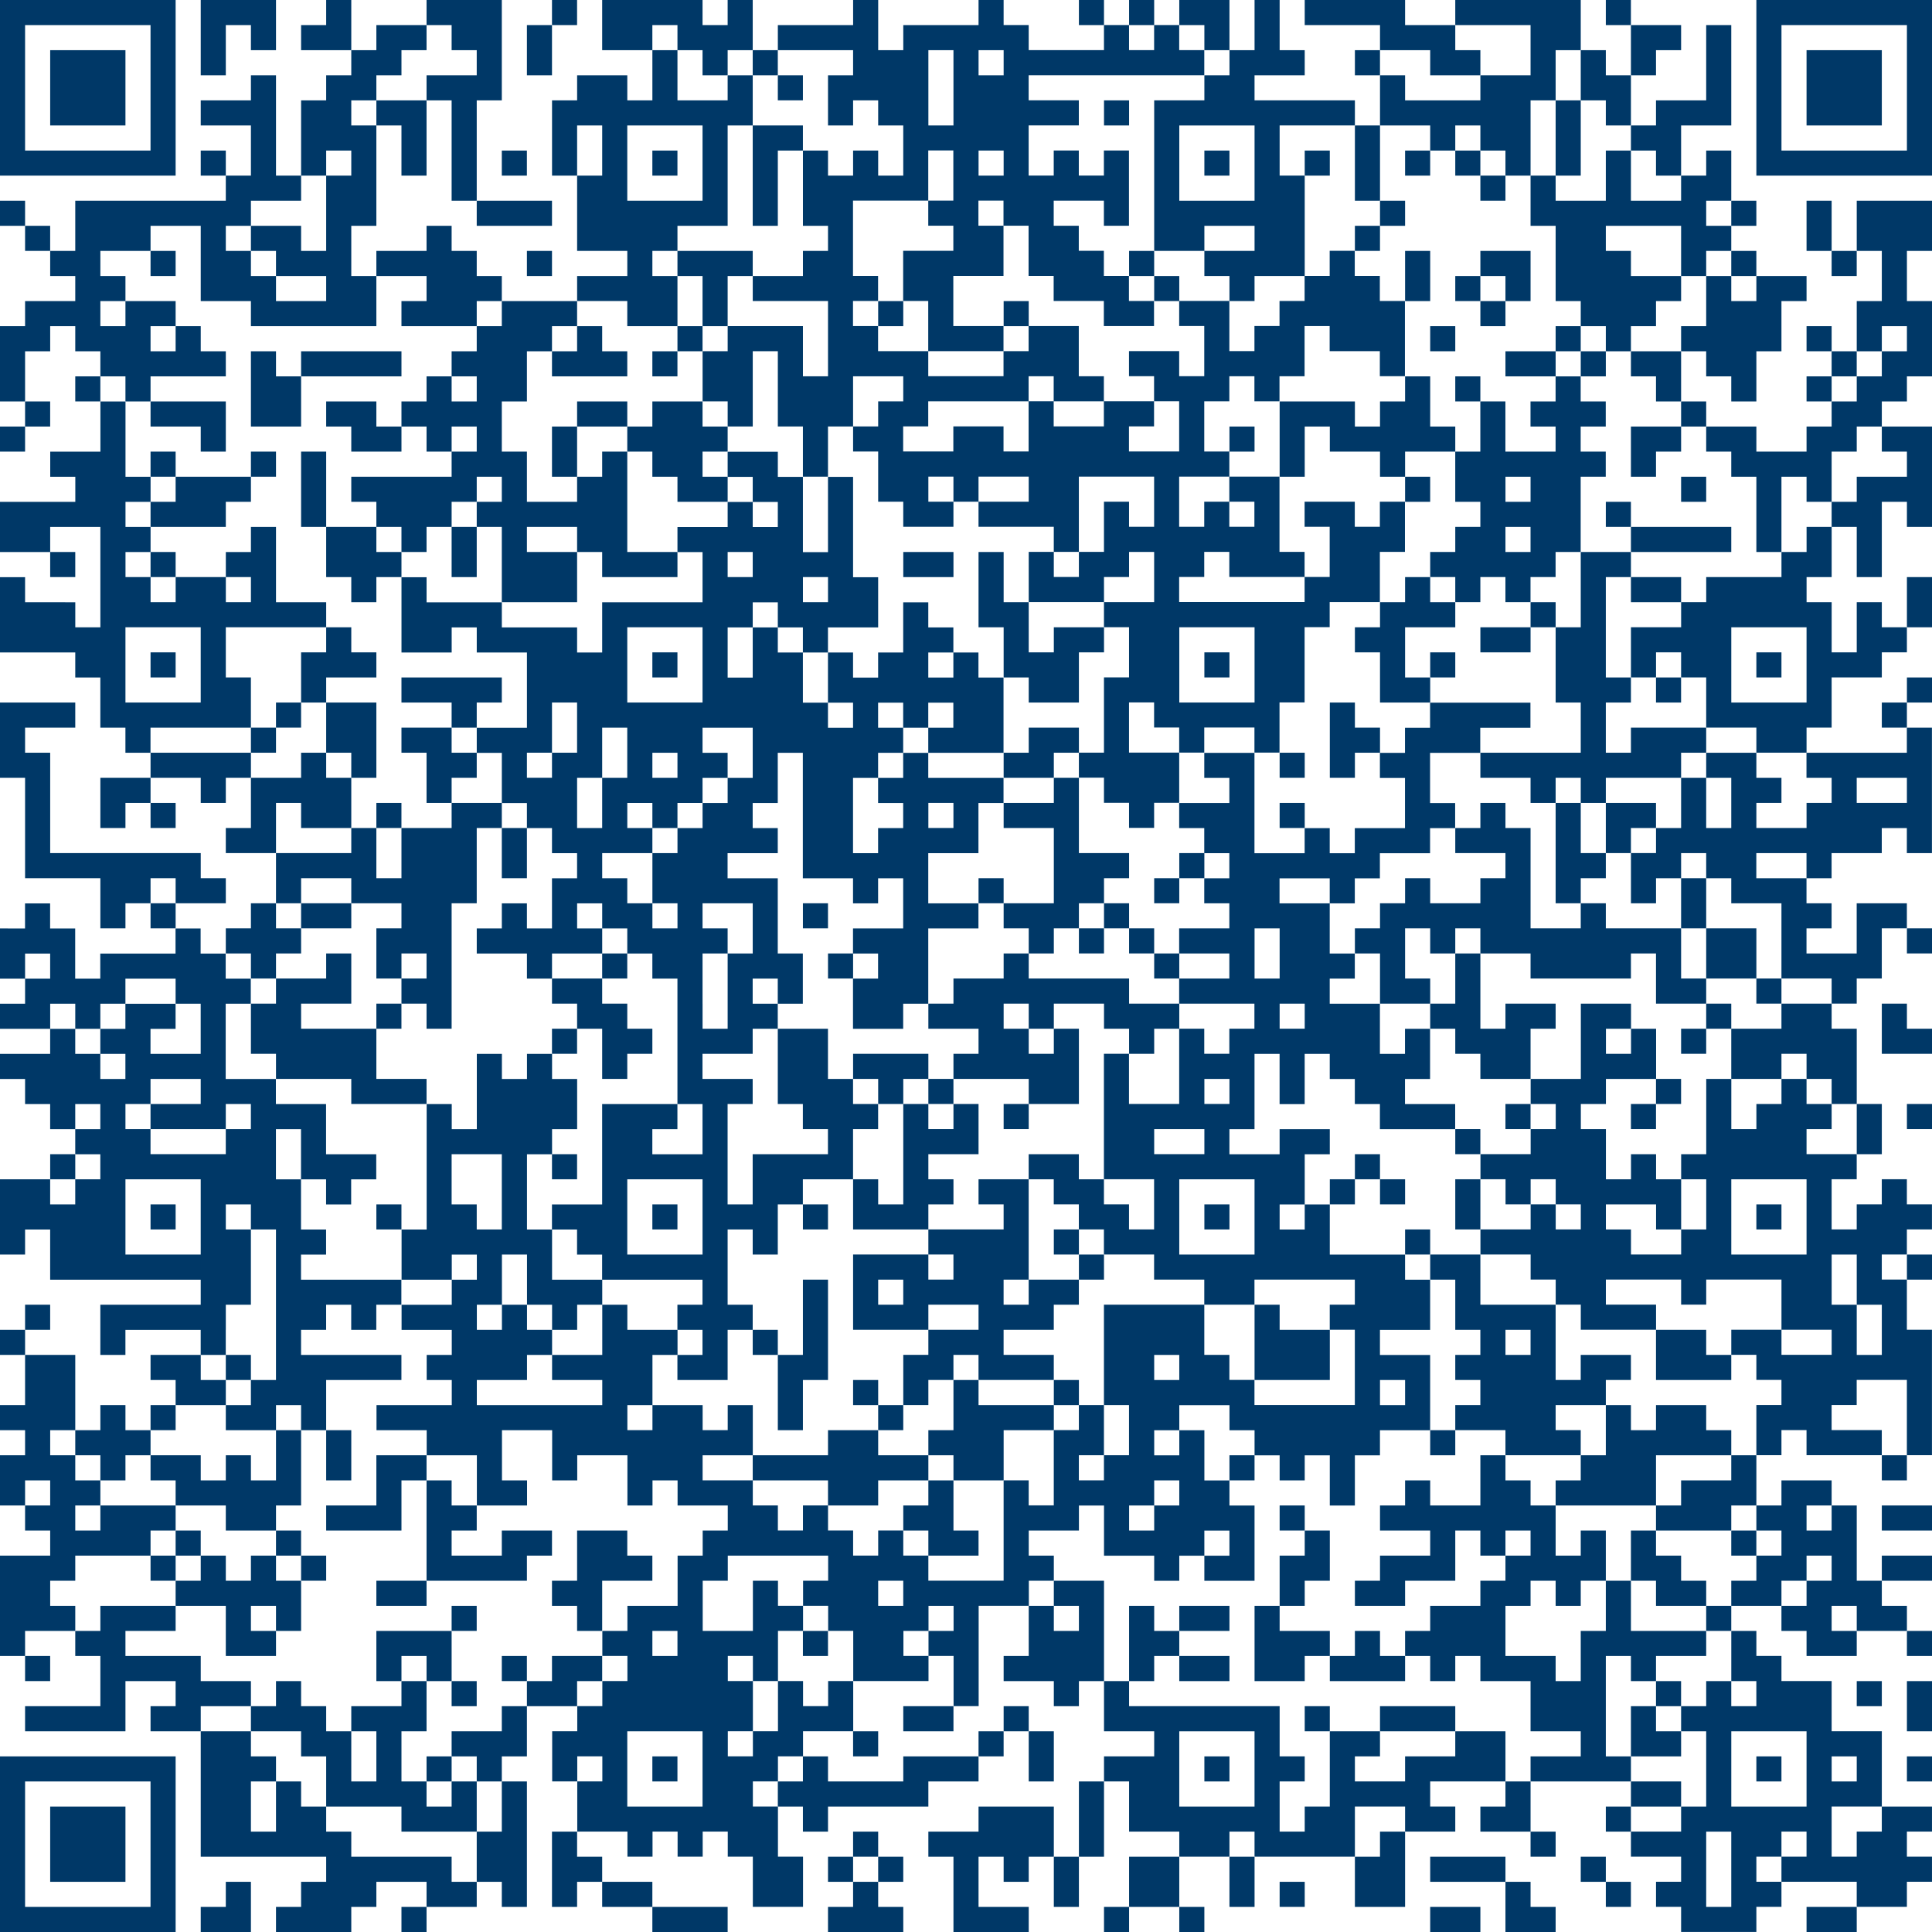 <svg xmlns="http://www.w3.org/2000/svg" id="Ebene_2" data-name="Ebene 2" viewBox="0 0 905.88 905.88"><defs><style>      .cls-1 {        fill: #003867;      }    </style></defs><g id="Ebene_1-2" data-name="Ebene 1"><g><polygon class="cls-1" points="164.71 0 152.94 0 152.94 11.76 141.18 11.76 141.18 23.53 152.94 23.53 164.71 23.53 164.71 11.76 164.71 0"></polygon><rect class="cls-1" x="258.82" width="11.76" height="11.76"></rect><polygon class="cls-1" points="317.65 11.76 317.65 23.53 329.41 23.53 329.41 35.29 341.18 35.29 341.18 23.53 352.94 23.53 352.94 11.76 352.94 0 341.18 0 341.18 11.76 329.41 11.76 329.41 0 317.65 0 305.88 0 294.12 0 282.35 0 282.35 11.76 282.35 23.53 294.12 23.53 305.88 23.53 305.88 11.76 317.65 11.76"></polygon><rect class="cls-1" x="505.88" width="11.76" height="11.76"></rect><rect class="cls-1" x="529.41" width="11.76" height="11.76"></rect><rect class="cls-1" x="752.94" width="11.76" height="11.76"></rect><polygon class="cls-1" points="211.76 23.53 223.53 23.53 223.53 35.29 211.76 35.29 200 35.29 200 47.06 211.76 47.06 211.76 58.82 211.76 70.59 211.76 82.35 211.76 94.12 223.53 94.12 223.53 82.35 223.53 70.59 223.53 58.82 223.53 47.06 235.29 47.06 235.29 35.29 235.29 23.53 235.29 11.76 235.29 0 223.53 0 211.76 0 200 0 200 11.76 211.76 11.76 211.76 23.53"></polygon><path class="cls-1" d="M388.24,23.53h11.76v11.76h-11.76v23.53h11.76v-11.76h11.76v11.76h11.76v23.53h-11.76v-11.76h-11.76v11.76h-11.76v-11.76h-11.76v35.29h11.76v11.76h-11.76v11.76h-23.53v11.76h35.29v35.29h-11.76v-23.53h-35.29v11.76h-11.76v23.53h11.76v11.76h11.76v-35.29h11.76v35.29h11.76v23.53h11.76v-23.53h11.76v-23.53h23.53v11.76h-11.76v11.76h-11.76v11.76h11.76v23.53h11.76v11.76h23.53v-11.76h-11.76v-11.76h11.76v11.76h11.76v-11.76h23.53v11.76h-23.53v11.76h35.29v11.76h11.76v-35.29h35.29v23.53h-11.76v-11.76h-11.76v23.53h-11.76v11.76h-11.76v-11.76h-11.76v23.53h35.29v-11.76h11.76v-11.76h11.76v23.53h-23.53v11.76h11.76v23.53h-11.76v35.29h-11.76v11.76h11.76v11.76h11.76v11.76h11.76v-11.76h11.76v-23.53h-23.53v-23.53h11.76v11.76h11.76v11.76h11.76v-11.76h23.53v11.76h11.76v-23.53h11.76v-35.29h11.76v-11.76h23.53v-23.53h11.76v-23.53h-11.76v11.76h-11.76v-11.76h-23.53v11.76h11.76v23.53h-11.76v11.76h-58.82v-11.76h11.76v-11.76h11.76v11.76h35.29v-11.76h-11.76v-35.29h-23.53v11.76h11.76v11.76h-11.76v-11.76h-11.76v11.76h-11.76v-23.53h23.53v-11.76h-11.76v-23.53h11.76v-11.76h11.76v11.76h11.76v-11.76h11.76v-23.53h11.76v11.76h23.53v11.76h11.76v-35.29h-11.76v-11.76h-11.76v-11.76h-11.76v11.76h-11.76v11.76h-11.76v11.76h-11.76v11.76h-11.76v-23.53h-23.53v11.76h11.76v23.53h-11.76v-11.76h-23.53v11.76h11.76v11.76h11.76v23.53h-23.53v-11.76h11.76v-11.76h-23.53v11.76h-23.53v-11.76h-11.76v23.53h-11.76v-11.76h-23.53v11.76h-23.53v-11.76h11.76v-11.76h47.06v-11.76h11.76v11.76h23.53v-11.76h-11.76v-23.53h-23.53v11.76h-11.76v11.76h-35.29v-11.76h-23.53v-11.76h-11.76v-11.76h11.76v-11.76h-11.76v-35.29h35.29v-23.53h11.76v23.53h-11.76v11.76h11.76v11.76h-23.53v23.53h11.76v23.53h35.29v-11.76h-23.53v-23.53h23.53v-23.53h-11.76v-11.76h11.76v11.76h11.76v23.53h11.76v11.76h23.53v11.76h23.53v-11.76h-11.76v-11.76h-11.76v-11.76h-11.76v-11.76h-11.76v-11.76h23.53v11.76h11.76v-35.29h-11.76v11.76h-11.76v-11.76h-11.76v11.76h-11.76v-23.53h23.53v-11.76h-23.53v-11.76h82.35v-11.76h-11.76v-11.76h-11.76v11.76h-11.76v-11.76h-11.76v11.76h-35.29v-11.76h-11.76V0h-11.76v11.76h-35.29v11.76h-11.76V0h-11.76v11.76h-35.29v11.76h23.53ZM564.71,294.12h23.53v35.29h-35.29v-35.29h11.76ZM470.59,82.35h-11.76v-11.76h11.76v11.76ZM470.59,23.53v11.76h-11.76v-11.76h11.76ZM447.06,23.53v35.29h-11.76V23.53h11.76Z"></path><polygon class="cls-1" points="564.71 23.53 576.47 23.53 576.47 11.76 576.47 0 564.71 0 552.94 0 552.94 11.76 564.71 11.76 564.71 23.53"></polygon><polygon class="cls-1" points="670.59 23.53 670.59 35.29 682.35 35.29 694.12 35.29 694.12 23.53 682.35 23.53 682.35 11.76 670.59 11.76 658.82 11.76 658.82 0 647.06 0 635.29 0 623.53 0 611.76 0 611.76 11.76 623.53 11.76 635.29 11.76 647.06 11.76 647.06 23.53 658.82 23.53 670.59 23.53"></polygon><polygon class="cls-1" points="105.88 23.53 105.88 11.76 117.65 11.76 117.65 23.53 129.41 23.53 129.41 11.76 129.41 0 117.65 0 105.88 0 94.12 0 94.12 11.76 94.12 23.53 94.12 35.29 105.88 35.29 105.88 23.53"></polygon><polygon class="cls-1" points="258.82 23.53 258.82 11.76 247.06 11.76 247.06 23.53 247.06 35.29 258.82 35.29 258.82 23.53"></polygon><rect class="cls-1" x="352.94" y="23.53" width="11.76" height="11.76"></rect><rect class="cls-1" x="635.29" y="23.53" width="11.76" height="11.76"></rect><polygon class="cls-1" points="776.47 23.53 788.24 23.53 788.24 11.76 776.47 11.76 764.71 11.76 764.71 23.53 764.71 35.29 776.47 35.29 776.47 23.53"></polygon><rect class="cls-1" x="364.71" y="35.29" width="11.76" height="11.76"></rect><path class="cls-1" d="M564.71,35.29v11.76h-23.53v70.59h23.53v-11.76h23.53v11.76h-23.53v11.76h11.76v11.76h11.76v-11.76h23.53v-47.06h-11.76v-23.53h35.29v-11.76h-47.06v-11.76h23.53v-11.76h-11.76V0h-11.76v23.53h-11.76v11.76h-11.76ZM588.24,70.59v23.53h-35.29v-35.29h35.29v11.76Z"></path><polygon class="cls-1" points="741.18 47.06 752.94 47.06 752.94 58.82 764.71 58.82 764.71 47.06 764.71 35.29 752.94 35.29 752.94 23.53 741.18 23.53 741.18 35.29 741.18 47.06"></polygon><polygon class="cls-1" points="176.47 47.06 176.47 58.82 188.24 58.82 188.24 70.59 188.24 82.35 200 82.35 200 70.59 200 58.82 200 47.06 188.24 47.06 176.47 47.06"></polygon><rect class="cls-1" x="517.65" y="47.06" width="11.76" height="11.76"></rect><polygon class="cls-1" points="670.59 58.82 670.59 70.59 682.35 70.59 682.35 58.82 694.12 58.82 694.12 70.59 705.88 70.59 705.88 82.35 717.65 82.35 717.65 70.59 717.65 58.82 717.65 47.06 729.41 47.06 729.41 35.29 729.41 23.53 741.18 23.53 741.18 11.76 741.18 0 729.41 0 717.65 0 705.88 0 694.12 0 682.35 0 682.35 11.76 694.12 11.76 705.88 11.76 717.65 11.76 717.65 23.53 717.65 35.29 705.88 35.29 694.12 35.29 694.12 47.06 682.35 47.06 670.59 47.06 658.82 47.06 658.82 35.29 647.06 35.29 647.06 47.06 647.06 58.82 658.82 58.82 670.59 58.82"></polygon><polygon class="cls-1" points="729.41 70.59 729.41 82.35 741.18 82.35 741.18 70.59 741.18 58.82 741.18 47.06 729.41 47.06 729.41 58.82 729.41 70.59"></polygon><polygon class="cls-1" points="776.47 70.59 776.47 82.35 788.24 82.35 788.24 70.59 788.24 58.82 800 58.82 811.76 58.82 811.76 47.06 811.76 35.29 811.76 23.53 811.76 11.76 800 11.76 800 23.53 800 35.29 800 47.06 788.24 47.06 776.47 47.06 776.47 58.82 764.71 58.82 764.71 70.59 776.47 70.59"></polygon><rect class="cls-1" x="94.12" y="70.59" width="11.76" height="11.76"></rect><rect class="cls-1" x="235.29" y="70.59" width="11.76" height="11.76"></rect><rect class="cls-1" x="305.88" y="70.59" width="11.76" height="11.76"></rect><polygon class="cls-1" points="352.94 82.35 352.94 94.12 352.94 105.88 364.71 105.88 364.71 94.12 364.71 82.35 364.71 70.59 376.47 70.59 376.47 58.82 364.71 58.82 352.94 58.82 352.94 70.59 352.94 82.35"></polygon><rect class="cls-1" x="564.71" y="70.59" width="11.76" height="11.76"></rect><rect class="cls-1" x="611.76" y="70.59" width="11.76" height="11.76"></rect><polygon class="cls-1" points="635.29 82.35 635.29 94.12 647.06 94.12 647.06 82.35 647.06 70.59 647.06 58.82 635.29 58.82 635.29 70.59 635.29 82.35"></polygon><rect class="cls-1" x="658.82" y="70.59" width="11.76" height="11.76"></rect><rect class="cls-1" x="682.35" y="70.59" width="11.76" height="11.76"></rect><rect class="cls-1" x="694.12" y="82.35" width="11.76" height="11.76"></rect><rect class="cls-1" y="94.12" width="11.76" height="11.76"></rect><polygon class="cls-1" points="235.29 105.88 247.06 105.88 258.82 105.88 258.82 94.12 247.06 94.12 235.29 94.12 223.53 94.12 223.53 105.88 235.29 105.88"></polygon><rect class="cls-1" x="647.06" y="94.12" width="11.76" height="11.76"></rect><polygon class="cls-1" points="776.47 94.12 764.71 94.12 764.71 82.35 764.71 70.59 752.94 70.59 752.94 82.35 752.94 94.12 741.18 94.12 729.41 94.12 729.41 82.35 717.65 82.35 717.65 94.12 717.65 105.88 729.41 105.88 729.41 117.65 729.41 129.41 729.41 141.18 741.18 141.18 741.18 152.94 752.94 152.94 752.94 164.71 764.71 164.71 764.71 152.94 776.47 152.94 776.47 141.18 788.24 141.18 788.24 129.41 776.47 129.41 764.71 129.41 764.71 117.65 752.94 117.65 752.94 105.88 764.71 105.88 776.47 105.88 788.24 105.88 788.24 117.65 788.24 129.41 800 129.41 800 117.65 811.76 117.65 811.76 105.88 800 105.88 800 94.12 811.76 94.12 811.76 82.35 811.76 70.59 800 70.59 800 82.35 788.24 82.35 788.24 94.12 776.47 94.12"></polygon><rect class="cls-1" x="811.76" y="94.12" width="11.76" height="11.76"></rect><polygon class="cls-1" points="858.82 94.12 847.06 94.12 847.06 105.88 847.06 117.65 858.82 117.65 858.82 105.88 858.82 94.12"></polygon><polygon class="cls-1" points="882.35 94.12 870.59 94.12 870.59 105.88 870.59 117.65 882.35 117.65 882.35 129.41 882.35 141.18 870.59 141.18 870.59 152.94 870.59 164.71 882.35 164.71 882.35 152.94 894.12 152.94 894.12 164.71 882.35 164.71 882.35 176.47 870.59 176.47 870.59 188.24 858.82 188.24 858.82 200 847.06 200 847.06 211.76 835.29 211.76 823.53 211.76 823.53 200 811.76 200 800 200 800 211.76 811.76 211.76 811.76 223.53 823.53 223.53 823.53 235.29 823.53 247.06 823.53 258.82 835.29 258.82 835.29 247.06 835.29 235.29 835.29 223.53 847.06 223.53 847.06 235.29 858.82 235.29 858.82 223.53 858.82 211.76 870.59 211.76 870.59 200 882.35 200 882.35 188.24 894.12 188.24 894.12 176.47 905.88 176.47 905.88 164.71 905.88 152.94 905.88 141.18 894.12 141.18 894.12 129.41 894.12 117.65 905.88 117.65 905.88 105.88 905.88 94.12 894.12 94.12 882.35 94.12"></polygon><rect class="cls-1" x="11.76" y="105.88" width="11.76" height="11.76"></rect><rect class="cls-1" x="635.29" y="105.88" width="11.76" height="11.76"></rect><rect class="cls-1" x="70.59" y="117.65" width="11.76" height="11.76"></rect><polygon class="cls-1" points="200 129.41 200 141.18 188.24 141.18 188.24 152.94 200 152.94 211.76 152.94 223.53 152.94 223.53 141.18 235.29 141.18 235.29 129.41 223.53 129.41 223.53 117.65 211.76 117.65 211.76 105.88 200 105.88 200 117.65 188.24 117.65 176.47 117.65 176.47 129.41 188.24 129.41 200 129.41"></polygon><rect class="cls-1" x="247.06" y="117.65" width="11.76" height="11.76"></rect><rect class="cls-1" x="529.41" y="117.65" width="11.76" height="11.76"></rect><rect class="cls-1" x="811.76" y="117.65" width="11.76" height="11.76"></rect><rect class="cls-1" x="858.82" y="117.65" width="11.76" height="11.76"></rect><path class="cls-1" d="M294.12,141.18v11.76h23.53v-23.53h-11.76v-11.76h11.76v-11.76h23.53v-47.06h11.76v-23.53h-11.76v11.76h-23.53v-23.53h-11.76v23.53h-11.76v-11.76h-23.53v11.76h-11.76v35.29h11.76v-23.53h11.76v23.53h-11.76v35.29h23.53v11.76h-23.53v11.76h23.53ZM294.12,70.59v-11.76h35.29v35.29h-35.29v-23.53Z"></path><polygon class="cls-1" points="329.41 141.18 329.41 152.94 341.18 152.94 341.18 141.18 341.18 129.41 352.94 129.41 352.94 117.65 341.18 117.65 329.41 117.65 317.65 117.65 317.65 129.41 329.41 129.41 329.41 141.18"></polygon><rect class="cls-1" x="541.18" y="129.41" width="11.76" height="11.76"></rect><polygon class="cls-1" points="670.59 129.41 670.59 117.65 658.82 117.65 658.82 129.41 658.82 141.18 670.59 141.18 670.59 129.41"></polygon><rect class="cls-1" x="682.35" y="129.41" width="11.76" height="11.76"></rect><polygon class="cls-1" points="705.88 141.18 717.65 141.18 717.65 129.41 717.65 117.65 705.88 117.65 694.12 117.65 694.12 129.41 705.88 129.41 705.88 141.18"></polygon><rect class="cls-1" x="411.76" y="141.18" width="11.76" height="11.76"></rect><rect class="cls-1" x="470.59" y="141.18" width="11.76" height="11.76"></rect><rect class="cls-1" x="694.12" y="141.18" width="11.76" height="11.76"></rect><polygon class="cls-1" points="811.76 141.18 811.76 129.41 800 129.41 800 141.18 800 152.94 788.24 152.94 788.24 164.71 800 164.71 800 176.47 811.76 176.47 811.76 188.24 823.53 188.24 823.53 176.47 823.53 164.71 835.29 164.71 835.29 152.94 835.29 141.18 847.06 141.18 847.06 129.41 835.29 129.41 823.53 129.41 823.53 141.18 811.76 141.18"></polygon><polygon class="cls-1" points="223.53 152.94 223.53 164.71 211.76 164.71 211.76 176.47 223.53 176.47 223.53 188.24 211.76 188.24 211.76 176.47 200 176.47 200 188.24 188.24 188.24 188.24 200 200 200 200 211.76 211.76 211.76 211.76 200 223.53 200 223.53 211.76 211.76 211.76 211.76 223.53 200 223.53 188.24 223.53 176.47 223.53 164.71 223.53 164.71 235.29 176.47 235.29 176.47 247.06 188.24 247.06 188.24 258.82 200 258.82 200 247.06 211.76 247.06 211.76 235.29 223.53 235.29 223.53 223.53 235.29 223.53 235.29 235.29 223.53 235.29 223.53 247.06 235.29 247.06 235.29 258.82 235.29 270.59 235.29 282.35 247.06 282.35 258.82 282.35 270.59 282.35 270.59 270.59 270.59 258.82 258.82 258.82 247.06 258.82 247.06 247.06 258.82 247.06 270.59 247.06 270.59 258.82 282.35 258.82 282.35 270.59 294.12 270.59 305.88 270.59 317.65 270.59 317.65 258.82 305.88 258.82 294.12 258.82 294.12 247.06 294.12 235.29 294.12 223.53 294.12 211.76 282.35 211.76 282.35 223.53 270.59 223.53 270.59 235.29 258.82 235.29 247.06 235.29 247.06 223.53 247.06 211.76 235.29 211.76 235.29 200 235.29 188.24 247.06 188.24 247.06 176.47 247.06 164.71 258.82 164.71 258.82 152.94 270.59 152.94 270.59 141.18 258.82 141.18 247.06 141.18 235.29 141.18 235.29 152.94 223.53 152.94"></polygon><rect class="cls-1" x="317.65" y="152.94" width="11.76" height="11.76"></rect><rect class="cls-1" x="670.59" y="152.94" width="11.76" height="11.76"></rect><rect class="cls-1" x="729.41" y="152.94" width="11.76" height="11.76"></rect><rect class="cls-1" x="847.06" y="152.94" width="11.76" height="11.76"></rect><polygon class="cls-1" points="129.41 164.71 117.65 164.71 117.65 176.47 117.65 188.24 117.65 200 129.41 200 141.18 200 141.18 188.24 141.18 176.47 129.41 176.47 129.41 164.71"></polygon><polygon class="cls-1" points="164.71 164.71 152.94 164.71 141.18 164.71 141.18 176.47 152.94 176.47 164.71 176.47 176.47 176.47 188.24 176.47 188.24 164.71 176.47 164.71 164.71 164.71"></polygon><polygon class="cls-1" points="270.59 176.47 282.35 176.47 294.12 176.47 294.12 164.71 282.35 164.71 282.35 152.94 270.59 152.94 270.59 164.71 258.82 164.71 258.82 176.47 270.59 176.47"></polygon><rect class="cls-1" x="305.88" y="164.71" width="11.76" height="11.76"></rect><polygon class="cls-1" points="717.65 164.71 705.88 164.71 705.88 176.47 717.65 176.47 729.41 176.47 729.41 164.71 717.65 164.71"></polygon><rect class="cls-1" x="741.18" y="164.71" width="11.76" height="11.76"></rect><polygon class="cls-1" points="764.71 164.71 764.71 176.47 776.47 176.47 776.47 188.24 788.24 188.24 788.24 176.47 788.24 164.71 776.47 164.71 764.71 164.71"></polygon><rect class="cls-1" x="858.82" y="164.71" width="11.76" height="11.76"></rect><rect class="cls-1" x="35.29" y="176.47" width="11.76" height="11.76"></rect><polygon class="cls-1" points="58.82 188.24 70.59 188.24 70.59 176.47 82.35 176.47 94.12 176.47 105.88 176.47 105.88 164.71 94.12 164.71 94.12 152.94 82.35 152.94 82.35 164.71 70.59 164.71 70.59 152.94 82.35 152.94 82.35 141.18 70.59 141.18 58.82 141.18 58.82 152.94 47.06 152.94 47.06 141.18 58.82 141.18 58.82 129.41 47.06 129.41 47.06 117.65 58.82 117.65 70.59 117.65 70.59 105.88 82.35 105.88 94.12 105.88 94.12 117.65 94.12 129.41 94.12 141.18 105.88 141.18 117.65 141.18 117.65 152.94 129.41 152.94 141.18 152.94 152.94 152.94 164.71 152.94 176.47 152.94 176.47 141.18 176.47 129.41 164.71 129.41 164.71 117.65 164.71 105.88 176.47 105.88 176.47 94.12 176.47 82.35 176.47 70.59 176.47 58.82 164.71 58.82 164.71 47.06 176.47 47.06 176.47 35.29 188.24 35.29 188.24 23.53 200 23.53 200 11.76 188.24 11.76 176.47 11.76 176.47 23.53 164.71 23.53 164.71 35.29 152.94 35.29 152.94 47.06 141.18 47.06 141.18 58.82 141.18 70.59 141.18 82.35 152.94 82.35 152.94 70.59 164.71 70.59 164.71 82.35 152.94 82.35 152.94 94.12 152.94 105.88 152.94 117.65 141.18 117.65 141.18 105.88 129.41 105.88 117.65 105.88 117.65 117.65 129.41 117.65 129.41 129.41 141.18 129.41 152.94 129.41 152.94 141.18 141.18 141.18 129.41 141.18 129.41 129.41 117.65 129.41 117.65 117.65 105.88 117.65 105.88 105.88 117.65 105.88 117.65 94.12 129.41 94.12 141.18 94.12 141.18 82.35 129.41 82.35 129.41 70.59 129.41 58.82 129.41 47.06 129.41 35.29 117.65 35.29 117.65 47.06 105.88 47.06 94.12 47.06 94.12 58.82 105.88 58.82 117.65 58.82 117.65 70.59 117.65 82.35 105.88 82.35 105.88 94.12 94.12 94.12 82.35 94.12 70.59 94.12 58.82 94.12 47.06 94.12 35.29 94.12 35.29 105.88 35.29 117.65 23.53 117.65 23.53 129.41 35.29 129.41 35.29 141.18 23.53 141.18 11.76 141.18 11.76 152.94 0 152.94 0 164.71 0 176.47 0 188.24 11.76 188.24 11.76 176.47 11.76 164.71 23.53 164.71 23.53 152.94 35.29 152.94 35.29 164.71 47.06 164.71 47.06 176.47 58.82 176.47 58.82 188.24"></polygon><rect class="cls-1" x="682.35" y="176.47" width="11.76" height="11.76"></rect><rect class="cls-1" x="847.06" y="176.47" width="11.76" height="11.76"></rect><rect class="cls-1" x="11.76" y="188.24" width="11.76" height="11.76"></rect><polygon class="cls-1" points="82.35 200 94.12 200 94.12 211.76 105.88 211.76 105.88 200 105.88 188.24 94.12 188.24 82.35 188.24 70.59 188.24 70.59 200 82.35 200"></polygon><polygon class="cls-1" points="176.47 188.24 164.71 188.24 152.94 188.24 152.94 200 164.71 200 164.71 211.76 176.47 211.76 188.24 211.76 188.24 200 176.47 200 176.47 188.24"></polygon><polygon class="cls-1" points="294.12 200 294.12 188.24 282.35 188.24 270.59 188.24 270.59 200 282.35 200 294.12 200"></polygon><rect class="cls-1" x="788.24" y="188.24" width="11.76" height="11.76"></rect><rect class="cls-1" y="200" width="11.76" height="11.76"></rect><polygon class="cls-1" points="270.59 200 258.82 200 258.82 211.76 258.82 223.53 270.59 223.53 270.59 211.76 270.59 200"></polygon><rect class="cls-1" x="576.47" y="200" width="11.76" height="11.76"></rect><polygon class="cls-1" points="764.71 200 764.71 211.76 764.71 223.53 776.47 223.53 776.47 211.76 788.24 211.76 788.24 200 776.47 200 764.71 200"></polygon><polygon class="cls-1" points="894.12 211.76 894.12 223.53 882.35 223.53 870.59 223.53 870.59 235.29 858.82 235.29 858.82 247.06 870.59 247.06 870.59 258.82 870.59 270.59 882.35 270.59 882.35 258.82 882.35 247.06 882.35 235.29 894.12 235.29 894.12 247.06 905.88 247.06 905.88 235.29 905.88 223.53 905.88 211.76 905.88 200 894.12 200 882.35 200 882.35 211.76 894.12 211.76"></polygon><rect class="cls-1" x="70.59" y="211.76" width="11.76" height="11.76"></rect><rect class="cls-1" x="117.65" y="211.76" width="11.76" height="11.76"></rect><polygon class="cls-1" points="305.88 223.53 317.65 223.53 317.65 235.29 329.41 235.29 341.18 235.29 341.18 223.53 329.41 223.53 329.41 211.76 341.18 211.76 341.18 200 329.41 200 329.41 188.24 317.65 188.24 305.88 188.24 305.88 200 294.12 200 294.12 211.76 305.88 211.76 305.88 223.53"></polygon><polygon class="cls-1" points="611.76 211.76 611.76 200 623.53 200 623.53 211.76 635.29 211.76 647.06 211.76 647.06 223.53 658.82 223.53 658.82 211.76 670.59 211.76 682.35 211.76 682.35 200 670.59 200 670.59 188.24 670.59 176.47 658.82 176.47 658.82 188.24 647.06 188.24 647.06 200 635.29 200 635.29 188.24 623.53 188.24 611.76 188.24 600 188.24 600 200 600 211.76 600 223.53 611.76 223.53 611.76 211.76"></polygon><polygon class="cls-1" points="152.94 223.53 152.94 211.76 141.18 211.76 141.18 223.53 141.18 235.29 141.18 247.06 152.94 247.06 152.94 235.29 152.94 223.53"></polygon><rect class="cls-1" x="658.82" y="223.53" width="11.76" height="11.76"></rect><path class="cls-1" d="M682.35,235.29h11.76v11.76h-11.76v11.76h-11.76v11.76h11.76v11.76h11.76v-11.76h11.76v11.76h11.76v-11.76h11.76v-11.76h11.76v-35.29h11.76v-11.76h-11.76v-11.76h11.76v-11.76h-11.76v-11.76h-11.76v11.76h-11.76v11.76h11.76v11.76h-23.53v-23.53h-11.76v23.53h-11.76v23.53ZM705.88,258.82v-11.76h11.76v11.76h-11.76ZM717.65,223.53v11.76h-11.76v-11.76h11.76Z"></path><rect class="cls-1" x="788.24" y="223.53" width="11.76" height="11.76"></rect><polygon class="cls-1" points="94.12 247.06 105.88 247.06 105.88 235.29 117.65 235.29 117.65 223.53 105.88 223.53 94.12 223.53 82.35 223.53 82.35 235.29 70.59 235.29 70.59 247.06 82.35 247.06 94.12 247.06"></polygon><rect class="cls-1" x="752.94" y="235.29" width="11.76" height="11.76"></rect><polygon class="cls-1" points="788.24 258.82 800 258.82 811.76 258.82 811.76 247.06 800 247.06 788.24 247.06 776.47 247.06 764.71 247.06 764.71 258.82 776.47 258.82 788.24 258.82"></polygon><path class="cls-1" d="M847.06,258.82h-11.76v11.76h-35.29v11.76h-11.76v11.76h-23.53v23.53h11.76v-11.76h11.76v11.76h11.76v23.53h23.53v11.76h23.53v-11.76h11.76v-23.53h23.53v-11.76h11.76v-11.76h-11.76v-11.76h-11.76v23.53h-11.76v-23.53h-11.76v-11.76h11.76v-23.53h-11.76v11.76ZM847.06,305.88v23.53h-35.29v-35.29h35.29v11.76Z"></path><rect class="cls-1" x="23.53" y="258.82" width="11.76" height="11.76"></rect><rect class="cls-1" x="70.59" y="258.82" width="11.76" height="11.76"></rect><polygon class="cls-1" points="176.47 258.82 176.47 247.06 164.71 247.06 152.94 247.06 152.94 258.82 152.94 270.59 164.71 270.59 164.71 282.35 176.47 282.35 176.47 270.59 188.24 270.59 188.24 258.82 176.47 258.82"></polygon><polygon class="cls-1" points="211.76 270.59 223.53 270.59 223.53 258.82 223.53 247.06 211.76 247.06 211.76 258.82 211.76 270.59"></polygon><polygon class="cls-1" points="447.06 270.59 447.06 258.82 435.29 258.82 423.53 258.82 423.53 270.59 435.29 270.59 447.06 270.59"></polygon><polygon class="cls-1" points="470.59 270.59 470.59 258.82 458.82 258.82 458.82 270.59 458.82 282.35 458.82 294.12 470.59 294.12 470.59 305.88 470.59 317.65 482.35 317.65 482.35 329.41 494.12 329.41 505.88 329.41 505.88 317.65 505.88 305.88 517.65 305.88 517.65 294.12 505.88 294.12 494.12 294.12 494.12 305.88 482.35 305.88 482.35 294.12 482.35 282.35 470.59 282.35 470.59 270.59"></polygon><polygon class="cls-1" points="776.47 270.59 764.71 270.59 764.71 282.35 776.47 282.35 788.24 282.35 788.24 270.59 776.47 270.59"></polygon><rect class="cls-1" x="717.65" y="282.35" width="11.76" height="11.76"></rect><polygon class="cls-1" points="905.88 282.35 905.88 270.59 894.12 270.59 894.12 282.35 894.12 294.12 905.88 294.12 905.88 282.35"></polygon><polygon class="cls-1" points="694.12 294.12 694.12 305.88 705.88 305.88 717.65 305.88 717.65 294.12 705.88 294.12 694.12 294.12"></polygon><rect class="cls-1" x="70.59" y="305.88" width="11.76" height="11.76"></rect><polygon class="cls-1" points="164.71 317.65 176.47 317.65 176.47 305.88 164.71 305.88 164.71 294.12 152.94 294.12 152.94 305.88 141.18 305.88 141.18 317.65 141.18 329.41 152.94 329.41 152.94 317.65 164.71 317.65"></polygon><rect class="cls-1" x="305.88" y="305.88" width="11.76" height="11.76"></rect><rect class="cls-1" x="564.71" y="305.88" width="11.76" height="11.76"></rect><rect class="cls-1" x="670.59" y="305.88" width="11.76" height="11.76"></rect><polygon class="cls-1" points="752.94 305.88 752.94 294.12 752.94 282.35 752.94 270.59 764.71 270.59 764.71 258.82 752.94 258.82 741.18 258.82 741.18 270.59 741.18 282.35 741.18 294.12 729.41 294.12 729.41 305.88 729.41 317.65 729.41 329.41 741.18 329.41 741.18 341.18 741.18 352.94 729.41 352.94 717.65 352.94 705.88 352.94 694.12 352.94 694.12 364.71 705.88 364.71 717.65 364.71 717.65 376.47 729.41 376.47 729.41 364.71 741.18 364.71 741.18 376.47 752.94 376.47 752.94 364.71 764.71 364.71 776.47 364.71 788.24 364.71 788.24 352.94 800 352.94 800 341.18 788.24 341.18 776.47 341.18 764.71 341.18 764.71 352.94 752.94 352.94 752.94 341.18 752.94 329.41 764.71 329.41 764.71 317.65 752.94 317.65 752.94 305.88"></polygon><rect class="cls-1" x="823.53" y="305.88" width="11.76" height="11.76"></rect><polygon class="cls-1" points="658.82 317.65 658.82 305.88 658.82 294.12 670.59 294.12 682.35 294.12 682.35 282.35 670.59 282.35 670.59 270.59 658.82 270.59 658.82 282.35 647.06 282.35 647.06 294.12 635.29 294.12 635.29 305.88 647.06 305.88 647.06 317.65 647.06 329.41 658.82 329.41 670.59 329.41 670.59 317.65 658.82 317.65"></polygon><rect class="cls-1" x="776.47" y="317.65" width="11.76" height="11.76"></rect><rect class="cls-1" x="894.12" y="317.65" width="11.76" height="11.76"></rect><path class="cls-1" d="M82.35,341.18h35.29v-23.53h-11.76v-23.53h47.06v-11.76h-23.53v-35.29h-11.76v11.76h-11.76v11.76h11.76v11.76h-11.76v-11.76h-23.53v11.76h-11.76v-11.76h-11.76v-11.76h11.76v-11.76h-11.76v-11.76h11.76v-11.76h-11.76v-35.29h-11.76v23.53h-23.53v11.76h11.76v11.76H0v23.53h23.53v-11.76h23.53v47.06h-11.76v-11.76H11.76v-11.76H0v35.29h35.29v11.76h11.76v23.53h11.76v11.76h11.76v-11.76h11.76ZM58.82,329.41v-35.29h35.29v35.29h-35.29Z"></path><rect class="cls-1" x="129.41" y="329.41" width="11.76" height="11.76"></rect><polygon class="cls-1" points="223.53 329.41 235.29 329.41 235.29 317.65 223.53 317.65 211.76 317.65 200 317.65 188.24 317.65 188.24 329.41 200 329.41 211.76 329.41 211.76 341.18 223.53 341.18 223.53 329.41"></polygon><rect class="cls-1" x="882.35" y="329.41" width="11.76" height="11.76"></rect><rect class="cls-1" x="117.65" y="341.18" width="11.76" height="11.76"></rect><polygon class="cls-1" points="494.12 341.18 482.35 341.18 482.35 352.94 470.59 352.94 470.59 364.71 482.35 364.71 494.12 364.71 494.12 352.94 505.88 352.94 505.88 341.18 494.12 341.18"></polygon><polygon class="cls-1" points="635.29 341.18 635.29 329.41 623.53 329.41 623.53 341.18 623.53 352.94 623.53 364.71 635.29 364.71 635.29 352.94 647.06 352.94 647.06 341.18 635.29 341.18"></polygon><polygon class="cls-1" points="105.88 352.94 94.12 352.94 82.35 352.94 70.59 352.94 70.59 364.71 82.35 364.71 94.12 364.71 94.12 376.47 105.88 376.47 105.88 364.71 117.65 364.71 117.65 352.94 105.88 352.94"></polygon><polygon class="cls-1" points="176.47 352.94 176.47 341.18 176.47 329.41 164.71 329.41 152.94 329.41 152.94 341.18 152.94 352.94 164.71 352.94 164.71 364.71 176.47 364.71 176.47 352.94"></polygon><polygon class="cls-1" points="223.53 364.71 223.53 352.94 211.76 352.94 211.76 341.18 200 341.18 188.24 341.18 188.24 352.94 200 352.94 200 364.71 200 376.47 211.76 376.47 211.76 364.71 223.53 364.71"></polygon><rect class="cls-1" x="600" y="352.94" width="11.76" height="11.76"></rect><path class="cls-1" d="M858.82,364.71v11.76h-11.76v11.76h-23.53v-11.76h11.76v-11.76h-11.76v-11.76h-23.53v11.76h11.76v23.53h-11.76v-23.53h-11.76v23.53h-11.76v11.76h-11.76v23.53h11.76v-11.76h11.76v-11.76h11.76v11.76h11.76v11.76h23.53v35.29h23.53v11.76h11.76v-11.76h11.76v-23.53h11.76v-11.76h-23.53v23.53h-23.53v-11.76h11.76v-11.76h-11.76v-11.76h-23.53v-11.76h23.53v11.76h11.76v-11.76h23.53v-11.76h11.76v11.76h11.76v-58.82h-11.76v11.76h-47.06v11.76h11.76ZM882.35,364.71h11.76v11.76h-23.53v-11.76h11.76Z"></path><polygon class="cls-1" points="47.06 364.71 47.06 376.47 47.06 388.24 58.82 388.24 58.82 376.47 70.59 376.47 70.59 364.71 58.82 364.71 47.06 364.71"></polygon><polygon class="cls-1" points="494.12 376.47 482.35 376.47 470.59 376.47 470.59 388.24 482.35 388.24 494.12 388.24 494.12 400 494.12 411.76 494.12 423.53 482.35 423.53 470.59 423.53 470.59 435.29 482.35 435.29 482.35 447.06 494.12 447.06 494.12 435.29 505.88 435.29 505.88 423.53 517.65 423.53 517.65 411.76 529.41 411.76 529.41 400 517.65 400 505.88 400 505.88 388.24 505.88 376.47 505.88 364.71 494.12 364.71 494.12 376.47"></polygon><rect class="cls-1" x="70.59" y="376.47" width="11.76" height="11.76"></rect><polygon class="cls-1" points="129.41 376.47 141.18 376.47 141.18 388.24 152.94 388.24 164.71 388.24 164.71 376.47 164.71 364.71 152.94 364.71 152.94 352.94 141.18 352.94 141.18 364.71 129.41 364.71 117.65 364.71 117.65 376.47 117.65 388.24 105.88 388.24 105.88 400 117.65 400 129.41 400 129.41 388.24 129.41 376.47"></polygon><rect class="cls-1" x="176.47" y="376.47" width="11.76" height="11.76"></rect><rect class="cls-1" x="600" y="376.47" width="11.76" height="11.76"></rect><polygon class="cls-1" points="764.71 376.47 752.94 376.47 752.94 388.24 752.94 400 764.71 400 764.71 388.24 776.47 388.24 776.47 376.47 764.71 376.47"></polygon><polygon class="cls-1" points="729.41 400 729.41 411.76 729.41 423.53 741.18 423.53 741.18 411.76 752.94 411.76 752.94 400 741.18 400 741.18 388.24 741.18 376.47 729.41 376.47 729.41 388.24 729.41 400"></polygon><polygon class="cls-1" points="82.35 411.76 82.35 423.53 94.12 423.53 105.88 423.53 105.88 411.76 94.12 411.76 94.12 400 82.35 400 70.59 400 58.82 400 47.06 400 35.29 400 23.53 400 23.53 388.24 23.53 376.47 23.53 364.71 23.53 352.94 11.76 352.94 11.76 341.18 23.53 341.18 35.29 341.18 35.29 329.41 23.53 329.41 11.76 329.41 0 329.41 0 341.18 0 352.94 0 364.71 11.76 364.71 11.76 376.47 11.76 388.24 11.76 400 11.76 411.76 23.53 411.76 35.29 411.76 47.06 411.76 47.06 423.53 47.06 435.29 58.82 435.29 58.82 423.53 70.59 423.53 70.59 411.76 82.35 411.76"></polygon><polygon class="cls-1" points="235.29 411.76 247.06 411.76 247.06 400 247.06 388.24 235.29 388.24 235.29 400 235.29 411.76"></polygon><rect class="cls-1" x="552.94" y="400" width="11.76" height="11.76"></rect><polygon class="cls-1" points="141.18 411.76 152.94 411.76 164.71 411.76 164.71 423.53 176.47 423.53 188.24 423.53 188.24 435.29 176.47 435.29 176.47 447.06 176.47 458.82 188.24 458.82 188.24 447.06 200 447.06 200 458.82 188.24 458.82 188.24 470.59 200 470.59 200 482.35 211.76 482.35 211.76 470.59 211.76 458.82 211.76 447.06 211.76 435.29 211.76 423.53 223.53 423.53 223.53 411.76 223.53 400 223.53 388.24 235.29 388.24 235.29 376.47 223.53 376.47 211.76 376.47 211.76 388.24 200 388.24 188.24 388.24 188.24 400 188.24 411.76 176.47 411.76 176.47 400 176.47 388.24 164.71 388.24 164.71 400 152.94 400 141.18 400 129.41 400 129.41 411.76 129.41 423.53 141.18 423.53 141.18 411.76"></polygon><rect class="cls-1" x="458.82" y="411.76" width="11.76" height="11.76"></rect><rect class="cls-1" x="541.18" y="411.76" width="11.76" height="11.76"></rect><rect class="cls-1" x="70.59" y="423.53" width="11.76" height="11.76"></rect><polygon class="cls-1" points="164.71 435.29 164.71 423.53 152.94 423.53 141.18 423.53 141.18 435.29 152.94 435.29 164.71 435.29"></polygon><rect class="cls-1" x="376.47" y="423.53" width="11.76" height="11.76"></rect><rect class="cls-1" x="517.65" y="423.53" width="11.76" height="11.76"></rect><polygon class="cls-1" points="788.24 435.29 800 435.29 800 423.53 800 411.76 788.24 411.76 788.24 423.53 788.24 435.29"></polygon><rect class="cls-1" x="505.88" y="435.29" width="11.76" height="11.76"></rect><rect class="cls-1" x="529.41" y="435.29" width="11.76" height="11.76"></rect><rect class="cls-1" x="894.12" y="435.29" width="11.76" height="11.76"></rect><polygon class="cls-1" points="117.65 458.82 129.41 458.82 129.41 447.06 141.18 447.06 141.18 435.29 129.41 435.29 129.41 423.53 117.65 423.53 117.65 435.29 105.88 435.29 105.88 447.06 117.65 447.06 117.65 458.82"></polygon><rect class="cls-1" x="282.35" y="447.06" width="11.76" height="11.76"></rect><rect class="cls-1" x="388.24" y="447.06" width="11.76" height="11.76"></rect><rect class="cls-1" x="541.18" y="447.06" width="11.76" height="11.76"></rect><polygon class="cls-1" points="800 458.82 811.76 458.82 823.53 458.82 823.53 447.06 823.53 435.29 811.76 435.29 800 435.29 800 447.06 800 458.82"></polygon><polygon class="cls-1" points="270.59 470.59 270.59 482.35 282.35 482.35 282.35 494.12 282.35 505.88 294.12 505.88 294.12 494.12 305.88 494.12 305.88 482.35 294.12 482.35 294.12 470.59 282.35 470.59 282.35 458.82 270.59 458.82 258.82 458.82 258.82 470.59 270.59 470.59"></polygon><polygon class="cls-1" points="670.59 470.59 670.59 458.82 658.82 458.82 658.82 447.06 658.82 435.29 670.59 435.29 670.59 447.06 682.35 447.06 682.35 435.29 694.12 435.29 694.12 447.06 705.88 447.06 717.65 447.06 717.65 458.82 729.41 458.82 741.18 458.82 752.94 458.82 764.71 458.82 764.71 447.06 776.47 447.06 776.47 458.82 776.47 470.59 788.24 470.59 800 470.59 800 458.82 788.24 458.82 788.24 447.06 788.24 435.29 776.47 435.29 764.71 435.29 752.94 435.29 752.94 423.53 741.18 423.53 741.18 435.29 729.41 435.29 717.65 435.29 717.65 423.53 717.65 411.76 717.65 400 717.65 388.24 705.88 388.24 705.88 376.47 694.12 376.47 694.12 388.24 682.35 388.24 682.35 400 694.12 400 705.88 400 705.88 411.76 694.12 411.76 694.12 423.53 682.35 423.53 670.59 423.53 670.59 411.76 658.82 411.76 658.82 423.53 647.06 423.53 647.06 435.29 635.29 435.29 635.29 447.06 647.06 447.06 647.06 458.82 647.06 470.59 658.82 470.59 670.59 470.59"></polygon><rect class="cls-1" x="823.53" y="458.82" width="11.76" height="11.76"></rect><rect class="cls-1" x="176.47" y="470.59" width="11.76" height="11.76"></rect><polygon class="cls-1" points="529.41 470.59 529.41 458.82 517.65 458.82 505.88 458.82 494.12 458.82 482.35 458.82 482.35 447.06 470.59 447.06 470.59 458.82 458.82 458.82 447.06 458.82 447.06 470.59 435.29 470.59 435.29 482.35 447.06 482.35 458.82 482.35 458.82 494.12 447.06 494.12 447.06 505.88 458.82 505.88 470.59 505.88 482.35 505.88 482.35 517.65 494.12 517.65 505.88 517.65 505.88 505.88 505.88 494.12 505.88 482.35 494.12 482.35 494.12 494.12 482.35 494.12 482.35 482.35 470.59 482.35 470.59 470.59 482.35 470.59 482.35 482.35 494.12 482.35 494.12 470.59 505.88 470.59 517.65 470.59 517.65 482.35 529.41 482.35 529.41 494.12 541.18 494.12 541.18 482.35 552.94 482.35 552.94 470.59 541.18 470.59 529.41 470.59"></polygon><rect class="cls-1" x="800" y="470.59" width="11.76" height="11.76"></rect><polygon class="cls-1" points="835.29 470.59 835.29 482.35 823.53 482.35 811.76 482.35 811.76 494.12 811.76 505.88 823.53 505.88 835.29 505.88 835.29 494.12 847.06 494.12 847.06 505.88 858.82 505.88 858.82 517.65 870.59 517.65 870.59 505.88 870.59 494.12 870.59 482.35 858.82 482.35 858.82 470.59 847.06 470.59 835.29 470.59"></polygon><polygon class="cls-1" points="894.12 470.59 882.35 470.59 882.35 482.35 882.35 494.12 894.12 494.12 905.88 494.12 905.88 482.35 894.12 482.35 894.12 470.59"></polygon><rect class="cls-1" x="258.82" y="482.35" width="11.76" height="11.76"></rect><polygon class="cls-1" points="717.65 482.35 729.41 482.35 729.41 470.59 717.65 470.59 705.88 470.59 705.88 482.35 694.12 482.35 694.12 470.59 694.12 458.82 694.12 447.06 682.35 447.06 682.35 458.82 682.35 470.59 670.59 470.59 670.59 482.35 682.35 482.35 682.35 494.12 694.12 494.12 694.12 505.88 705.88 505.88 717.65 505.88 717.65 494.12 717.65 482.35"></polygon><rect class="cls-1" x="788.24" y="482.35" width="11.76" height="11.76"></rect><polygon class="cls-1" points="188.24 505.88 176.47 505.88 176.47 494.12 176.47 482.35 164.71 482.35 152.94 482.35 141.18 482.35 141.18 470.59 152.94 470.59 164.71 470.59 164.71 458.82 164.71 447.06 152.94 447.06 152.94 458.82 141.18 458.82 129.41 458.82 129.41 470.59 117.65 470.59 117.65 482.35 117.65 494.12 129.41 494.12 129.41 505.88 141.18 505.88 152.94 505.88 164.71 505.88 164.71 517.65 176.47 517.65 188.24 517.65 200 517.65 200 505.88 188.24 505.88"></polygon><polygon class="cls-1" points="423.53 505.88 435.29 505.88 435.29 494.12 423.53 494.12 411.76 494.12 400 494.12 400 505.88 411.76 505.88 411.76 517.65 423.53 517.65 423.53 505.88"></polygon><rect class="cls-1" x="435.29" y="505.88" width="11.76" height="11.76"></rect><rect class="cls-1" x="776.47" y="505.88" width="11.76" height="11.76"></rect><rect class="cls-1" x="470.59" y="517.65" width="11.76" height="11.76"></rect><rect class="cls-1" x="705.88" y="517.65" width="11.76" height="11.76"></rect><rect class="cls-1" x="764.71" y="517.65" width="11.76" height="11.76"></rect><rect class="cls-1" x="894.12" y="517.65" width="11.76" height="11.76"></rect><polygon class="cls-1" points="435.29 529.41 435.29 517.65 423.53 517.65 423.53 529.41 423.53 541.18 423.53 552.94 423.53 564.71 411.76 564.71 411.76 552.94 400 552.94 400 564.71 400 576.47 411.76 576.47 423.53 576.47 435.29 576.47 435.29 564.71 447.06 564.71 447.06 552.94 435.29 552.94 435.29 541.18 447.06 541.18 458.82 541.18 458.82 529.41 458.82 517.65 447.06 517.65 447.06 529.41 435.29 529.41"></polygon><rect class="cls-1" x="682.35" y="529.41" width="11.76" height="11.76"></rect><polygon class="cls-1" points="870.59 541.18 882.35 541.18 882.35 529.41 882.35 517.65 870.59 517.65 870.59 529.41 870.59 541.18"></polygon><rect class="cls-1" x="23.53" y="541.18" width="11.76" height="11.76"></rect><rect class="cls-1" x="258.82" y="541.18" width="11.76" height="11.76"></rect><rect class="cls-1" x="635.29" y="541.18" width="11.76" height="11.76"></rect><path class="cls-1" d="M847.06,541.18v-11.76h11.76v-11.76h-11.76v-11.76h-11.76v11.76h-11.76v11.76h-11.76v-23.53h-11.76v35.29h-11.76v11.76h11.76v23.53h-11.76v11.76h-23.53v-11.76h-11.76v-11.76h23.53v11.76h11.76v-23.53h-11.76v-11.76h-11.76v11.76h-11.76v-23.53h-11.76v-11.76h11.76v-11.76h23.53v-23.53h-11.76v11.76h-11.76v-11.76h11.76v-11.76h-23.53v35.29h-23.53v11.76h11.76v11.76h-11.76v11.76h-23.53v11.76h11.76v11.76h11.76v-11.76h11.76v11.76h11.76v11.76h-11.76v-11.76h-11.76v11.76h-23.53v11.76h23.53v11.76h11.76v11.76h11.76v11.76h35.29v-11.76h-23.53v-11.76h35.29v11.76h11.76v-11.76h35.29v23.53h23.53v11.76h-23.53v-11.76h-23.53v11.76h11.76v11.76h11.76v11.76h-11.76v23.53h11.76v-11.76h11.76v11.76h35.29v-11.76h-23.53v-11.76h11.76v-11.76h23.53v35.29h11.76v-58.82h-11.76v-23.53h-11.76v-11.76h11.76v-11.76h11.76v-11.76h-11.76v-11.76h-11.76v11.76h-11.76v11.76h-11.76v-23.53h11.76v-11.76h-23.53ZM870.59,588.24v23.53h11.76v23.53h-11.76v-23.53h-11.76v-23.53h11.76ZM847.06,564.71v23.53h-35.29v-35.29h35.29v11.76Z"></path><path class="cls-1" d="M458.82,552.94v11.76h11.76v11.76h-35.29v11.76h11.76v11.76h-11.76v-11.76h-35.29v35.29h35.29v-11.76h23.53v11.76h-23.53v11.76h-11.76v23.53h11.76v-11.76h11.76v-11.76h11.76v11.76h35.29v-11.76h-23.53v-11.76h23.53v-11.76h11.76v-11.76h-23.53v11.76h-11.76v-11.76h11.76v-47.06h-23.53ZM411.76,611.76v-11.76h11.76v11.76h-11.76Z"></path><rect class="cls-1" x="623.53" y="552.94" width="11.76" height="11.76"></rect><rect class="cls-1" x="647.06" y="552.94" width="11.76" height="11.76"></rect><polygon class="cls-1" points="682.35 564.71 682.35 576.47 694.12 576.47 694.12 564.71 694.12 552.94 682.35 552.94 682.35 564.71"></polygon><rect class="cls-1" x="70.59" y="564.71" width="11.76" height="11.76"></rect><rect class="cls-1" x="176.47" y="564.71" width="11.76" height="11.76"></rect><rect class="cls-1" x="305.88" y="564.71" width="11.76" height="11.76"></rect><rect class="cls-1" x="376.47" y="564.71" width="11.76" height="11.76"></rect><rect class="cls-1" x="564.71" y="564.71" width="11.76" height="11.76"></rect><rect class="cls-1" x="823.53" y="564.71" width="11.76" height="11.76"></rect><rect class="cls-1" x="494.12" y="576.47" width="11.76" height="11.76"></rect><rect class="cls-1" x="658.82" y="576.47" width="11.76" height="11.76"></rect><rect class="cls-1" x="505.88" y="588.24" width="11.76" height="11.76"></rect><path class="cls-1" d="M670.59,588.24v11.76h11.76v23.53h11.76v11.76h-11.76v11.76h11.76v11.76h-11.76v11.76h23.53v11.76h35.29v-11.76h-11.76v-11.76h23.53v-11.76h11.76v-11.76h-23.53v11.76h-11.76v-35.29h-35.29v-23.53h-23.53ZM717.65,623.53v11.76h-11.76v-11.76h11.76Z"></path><rect class="cls-1" x="894.12" y="588.24" width="11.76" height="11.76"></rect><rect class="cls-1" x="11.76" y="611.76" width="11.76" height="11.76"></rect><rect class="cls-1" y="623.53" width="11.76" height="11.76"></rect><path class="cls-1" d="M105.88,623.53v-11.76h11.76v-35.29h-11.76v-11.76h11.76v11.76h11.76v70.59h-11.76v11.76h-11.76v11.76h23.53v-11.76h11.76v11.76h11.76v-23.53h35.29v-11.76h-47.06v-11.76h11.76v-11.76h11.76v11.76h11.76v-11.76h11.76v-11.76h-47.06v-11.76h11.76v-11.76h-11.76v-23.53h-11.76v-23.53h11.76v23.53h11.76v11.76h11.76v-11.76h11.76v-11.76h-23.53v-23.53h-23.53v-11.76h-23.53v-35.29h11.76v-11.76h-11.76v-11.76h-11.76v-11.76h-11.76v11.76h-35.29v11.76h-11.76v-23.53h-11.76v-11.76h-11.76v11.76H0v23.53h11.76v-11.76h11.76v11.76h-11.76v11.76H0v11.76h23.53v-11.76h11.76v11.76h11.76v-11.76h11.76v-11.76h23.53v11.76h11.76v23.53h-23.53v-11.76h11.76v-11.76h-23.53v11.76h-11.76v11.76h11.76v11.76h-11.76v-11.76h-11.76v-11.76h-11.76v11.76H0v11.76h11.76v11.76h11.76v11.76h11.76v-11.76h11.76v11.76h-11.76v11.76h11.76v11.76h-11.76v11.76h-11.76v-11.76H0v35.29h11.76v-11.76h11.76v23.53h70.59v11.76h-47.06v23.53h11.76v-11.76h35.29v11.76h11.76v-11.76ZM58.82,517.65h11.76v-11.76h23.53v11.76h-23.53v11.76h35.29v-11.76h11.76v11.76h-11.76v11.76h-35.29v-11.76h-11.76v-11.76ZM82.35,588.24h-23.53v-35.29h35.29v35.29h-11.76Z"></path><rect class="cls-1" x="352.94" y="623.53" width="11.76" height="11.76"></rect><polygon class="cls-1" points="588.24 635.29 588.24 647.06 600 647.06 611.76 647.06 623.53 647.06 623.53 635.29 623.53 623.53 611.76 623.53 600 623.53 600 611.76 588.24 611.76 588.24 623.53 588.24 635.29"></polygon><rect class="cls-1" x="105.88" y="635.29" width="11.76" height="11.76"></rect><path class="cls-1" d="M329.41,647.06h11.76v-23.53h11.76v-11.76h-11.76v-35.29h11.76v11.76h11.76v-23.53h11.76v-11.76h23.53v-23.53h11.76v-11.76h-11.76v-11.76h-11.76v-23.53h-23.53v35.29h11.76v11.76h11.76v11.76h-35.29v23.53h-11.76v-47.06h11.76v-11.76h-23.53v-11.76h23.53v-11.76h11.76v-11.76h-11.76v-11.76h11.76v11.76h11.76v-23.53h-11.76v-35.29h-23.53v-11.76h23.53v-11.76h-11.76v-11.76h11.76v-23.53h11.76v58.82h23.53v11.76h11.76v-11.76h11.76v23.53h-23.53v11.76h11.76v11.76h-11.76v23.53h23.53v-11.76h11.76v-35.29h23.53v-11.76h-23.53v-23.53h23.53v-23.53h11.76v-11.76h-35.29v-11.76h-11.76v11.76h-11.76v11.76h11.76v11.76h-11.76v11.76h-11.76v-35.29h11.76v-11.76h11.76v-11.76h-11.76v-11.76h11.76v11.76h11.76v-11.76h11.76v11.76h-11.76v11.76h35.29v-35.29h-11.76v-11.76h-11.76v11.76h-11.76v-11.76h11.76v-11.76h-11.76v-11.76h-11.76v23.53h-11.76v11.76h-11.76v-11.76h-11.76v23.53h11.76v11.76h-11.76v-11.76h-11.76v-23.53h-11.76v-11.76h-11.76v23.53h-11.76v-23.53h11.76v-11.76h11.76v11.76h11.76v11.76h11.76v-11.76h23.53v-23.53h-11.76v-47.06h-11.76v35.29h-11.76v-35.29h-11.76v-11.76h-23.53v11.76h11.76v11.76h11.76v11.76h-11.76v-11.76h-11.76v11.76h-23.53v11.76h11.76v23.53h-47.06v23.53h-11.76v-11.76h-35.29v-11.76h-35.29v-11.76h-11.76v35.29h23.53v-11.76h11.76v11.76h23.53v35.29h-23.53v11.76h11.76v23.53h11.76v11.76h11.76v11.76h11.76v11.76h-11.76v23.53h-11.76v-11.76h-11.76v11.76h-11.76v11.76h23.53v11.76h11.76v-11.76h23.53v-11.76h-11.76v-11.76h11.76v11.76h11.76v11.76h11.76v11.76h11.76v58.82h11.76v23.53h-23.53v-11.76h11.76v-11.76h-35.29v47.06h-23.53v11.76h11.76v11.76h11.76v11.76h47.06v11.76h-11.76v11.76h11.76v11.76h-11.76v11.76h11.76ZM435.29,376.47h11.76v11.76h-11.76v-11.76ZM388.24,270.59v11.76h-11.76v-11.76h11.76ZM341.18,258.82h11.76v11.76h-11.76v-11.76ZM294.12,294.12h35.29v35.29h-35.29v-35.29ZM317.65,364.71h-11.76v-11.76h11.76v11.76ZM247.06,352.94h11.76v-23.53h11.76v23.53h-11.76v11.76h-11.76v-11.76ZM270.59,376.47v-11.76h11.76v-23.53h11.76v23.53h-11.76v23.53h-11.76v-11.76ZM294.12,423.53v-11.76h-11.76v-11.76h23.53v-11.76h-11.76v-11.76h11.76v11.76h11.76v-11.76h11.76v-11.76h11.76v-11.76h-11.76v-11.76h23.53v23.53h-11.76v11.76h-11.76v11.76h-11.76v11.76h-11.76v23.53h11.76v11.76h-11.76v-11.76h-11.76ZM329.41,470.59v-23.53h11.76v-11.76h-11.76v-11.76h23.53v23.53h-11.76v35.29h-11.76v-11.76ZM317.65,588.24h-23.53v-35.29h35.29v35.29h-11.76Z"></path><polygon class="cls-1" points="776.47 647.06 788.24 647.06 800 647.06 811.76 647.06 811.76 635.29 800 635.29 800 623.53 788.24 623.53 776.47 623.53 776.47 635.29 776.47 647.06"></polygon><polygon class="cls-1" points="105.88 658.82 105.88 647.06 94.12 647.06 94.12 635.29 82.35 635.29 70.59 635.29 70.59 647.06 82.35 647.06 82.35 658.82 94.12 658.82 105.88 658.82"></polygon><polygon class="cls-1" points="364.71 658.82 364.71 670.59 376.47 670.59 376.47 658.82 376.47 647.06 388.24 647.06 388.24 635.29 388.24 623.53 388.24 611.76 388.24 600 376.47 600 376.47 611.76 376.47 623.53 376.47 635.29 364.71 635.29 364.71 647.06 364.71 658.82"></polygon><rect class="cls-1" x="400" y="647.06" width="11.76" height="11.76"></rect><rect class="cls-1" x="494.12" y="647.06" width="11.76" height="11.76"></rect><rect class="cls-1" x="70.59" y="658.82" width="11.76" height="11.76"></rect><rect class="cls-1" x="411.76" y="658.82" width="11.76" height="11.76"></rect><polygon class="cls-1" points="482.35 658.82 470.59 658.82 458.82 658.82 458.82 647.06 447.06 647.06 447.06 658.82 447.06 670.59 435.29 670.59 435.29 682.35 447.06 682.35 447.06 694.12 458.82 694.12 470.59 694.12 470.59 682.35 470.59 670.59 482.35 670.59 494.12 670.59 494.12 658.82 482.35 658.82"></polygon><polygon class="cls-1" points="47.06 682.35 47.06 694.12 58.82 694.12 58.82 682.35 70.59 682.35 70.59 670.59 58.82 670.59 58.82 658.82 47.06 658.82 47.06 670.59 35.29 670.59 35.29 682.35 47.06 682.35"></polygon><polygon class="cls-1" points="129.41 682.35 129.41 694.12 117.65 694.12 117.65 682.35 105.88 682.35 105.88 694.12 94.12 694.12 94.12 682.35 82.35 682.35 70.59 682.35 70.59 694.12 82.35 694.12 82.35 705.88 94.12 705.88 105.88 705.88 105.88 717.65 117.65 717.65 129.41 717.65 129.41 705.88 141.18 705.88 141.18 694.12 141.18 682.35 141.18 670.59 129.41 670.59 129.41 682.35"></polygon><rect class="cls-1" x="670.59" y="670.59" width="11.76" height="11.76"></rect><polygon class="cls-1" points="752.94 682.35 741.18 682.35 741.18 694.12 729.41 694.12 729.41 705.88 741.18 705.88 752.94 705.88 764.71 705.88 776.47 705.88 776.47 694.12 776.47 682.35 788.24 682.35 800 682.35 811.76 682.35 811.76 670.59 800 670.59 800 658.82 788.24 658.82 776.47 658.82 776.47 670.59 764.71 670.59 764.71 658.82 752.94 658.82 752.94 670.59 752.94 682.35"></polygon><polygon class="cls-1" points="152.94 694.12 164.71 694.12 164.71 682.35 164.71 670.59 152.94 670.59 152.94 682.35 152.94 694.12"></polygon><polygon class="cls-1" points="176.47 682.35 176.47 694.12 176.47 705.88 164.71 705.88 152.94 705.88 152.94 717.65 164.71 717.65 176.47 717.65 188.24 717.65 188.24 705.88 188.24 694.12 200 694.12 200 682.35 188.24 682.35 176.47 682.35"></polygon><rect class="cls-1" x="576.47" y="682.35" width="11.76" height="11.76"></rect><polygon class="cls-1" points="811.76 694.12 800 694.12 788.24 694.12 788.24 705.88 776.47 705.88 776.47 717.65 788.24 717.65 800 717.65 811.76 717.65 811.76 705.88 823.53 705.88 823.53 694.12 823.53 682.35 811.76 682.35 811.76 694.12"></polygon><rect class="cls-1" x="882.35" y="682.35" width="11.76" height="11.76"></rect><polygon class="cls-1" points="211.76 694.12 200 694.12 200 705.88 200 717.65 200 729.41 200 741.18 211.76 741.18 223.53 741.18 235.29 741.18 247.06 741.18 247.06 729.41 258.82 729.41 258.82 717.65 247.06 717.65 235.29 717.65 235.29 729.41 223.53 729.41 211.76 729.41 211.76 717.65 223.53 717.65 223.53 705.88 211.76 705.88 211.76 694.12"></polygon><polygon class="cls-1" points="411.76 705.88 411.76 694.12 423.53 694.12 435.29 694.12 435.29 682.35 423.53 682.35 411.76 682.35 411.76 670.59 400 670.59 388.24 670.59 388.24 682.35 376.47 682.35 364.71 682.35 352.94 682.35 352.94 694.12 364.71 694.12 376.47 694.12 388.24 694.12 388.24 705.88 400 705.88 411.76 705.88"></polygon><rect class="cls-1" x="600" y="705.88" width="11.76" height="11.76"></rect><polygon class="cls-1" points="835.29 717.65 835.29 729.41 823.53 729.41 823.53 741.18 811.76 741.18 811.76 752.94 823.53 752.94 835.29 752.94 835.29 741.18 847.06 741.18 847.06 729.41 858.82 729.41 858.82 741.18 847.06 741.18 847.06 752.94 835.29 752.94 835.29 764.71 847.06 764.71 847.06 776.47 858.82 776.47 870.59 776.47 870.59 764.71 858.82 764.71 858.82 752.94 870.59 752.94 870.59 764.71 882.35 764.71 894.12 764.71 894.12 752.94 882.35 752.94 882.35 741.18 870.59 741.18 870.59 729.41 870.59 717.65 870.59 705.88 858.82 705.88 858.82 717.65 847.06 717.65 847.06 705.88 858.82 705.88 858.82 694.12 847.06 694.12 835.29 694.12 835.29 705.88 823.53 705.88 823.53 717.65 835.29 717.65"></polygon><polygon class="cls-1" points="882.35 705.88 882.35 717.65 894.12 717.65 905.88 717.65 905.88 705.88 894.12 705.88 882.35 705.88"></polygon><rect class="cls-1" x="82.35" y="717.65" width="11.76" height="11.76"></rect><rect class="cls-1" x="129.41" y="717.65" width="11.76" height="11.76"></rect><polygon class="cls-1" points="458.82 729.41 458.82 717.65 447.06 717.65 447.06 705.88 447.06 694.12 435.29 694.12 435.29 705.88 423.53 705.88 423.53 717.65 435.29 717.65 435.29 729.41 447.06 729.41 458.82 729.41"></polygon><polygon class="cls-1" points="764.71 729.41 764.71 741.18 776.47 741.18 776.47 752.94 788.24 752.94 800 752.94 800 741.18 788.24 741.18 788.24 729.41 776.47 729.41 776.47 717.65 764.71 717.65 764.71 729.41"></polygon><rect class="cls-1" x="811.76" y="717.65" width="11.76" height="11.76"></rect><rect class="cls-1" x="70.59" y="729.41" width="11.76" height="11.76"></rect><polygon class="cls-1" points="129.41 729.41 117.65 729.41 117.65 741.18 105.88 741.18 105.88 729.41 94.12 729.41 94.12 741.18 82.35 741.18 82.35 752.94 94.12 752.94 105.88 752.94 105.88 764.71 105.88 776.47 117.65 776.47 129.41 776.47 129.41 764.71 117.65 764.71 117.65 752.94 129.41 752.94 129.41 764.71 141.18 764.71 141.18 752.94 141.18 741.18 129.41 741.18 129.41 729.41"></polygon><rect class="cls-1" x="141.18" y="729.41" width="11.76" height="11.76"></rect><path class="cls-1" d="M494.12,741.18v-11.76h-11.76v-11.76h23.53v-11.76h11.76v23.53h23.53v11.76h11.76v-11.76h11.76v-11.76h11.76v11.76h-11.76v11.76h23.53v-35.29h-11.76v-11.76h-11.76v-23.53h-11.76v11.76h-11.76v-11.76h11.76v-11.76h23.53v11.76h11.76v11.76h11.76v11.76h11.76v-11.76h11.76v23.53h11.76v-23.53h11.76v-11.76h23.53v-35.29h-23.53v-11.76h23.53v-23.53h-11.76v-11.76h-35.29v-23.53h-11.76v11.76h-11.76v-11.76h11.76v-23.53h11.76v-11.76h-23.53v11.76h-23.53v-11.76h11.76v-35.29h11.76v23.53h11.76v-23.53h11.76v11.76h11.76v11.76h11.76v11.76h35.29v-11.76h-23.53v-11.76h11.76v-23.53h-11.76v11.76h-11.76v-23.53h-23.53v-11.76h11.76v-11.76h-11.76v-23.53h-23.53v-11.76h23.53v11.76h11.76v-11.76h11.76v-11.76h23.53v-11.76h11.76v-11.76h-11.76v-23.53h23.53v-11.76h23.53v-11.76h-47.06v11.76h-11.76v11.76h-11.76v11.76h11.76v23.53h-23.53v11.76h-11.76v-11.76h-11.76v11.76h-23.53v-47.06h-23.53v11.76h11.76v11.76h-23.53v11.76h11.76v11.76h11.76v11.76h-11.76v11.76h11.76v11.76h-23.53v11.76h23.53v11.76h-23.53v11.76h35.29v11.76h-11.76v11.76h-11.76v-11.76h-11.76v35.29h-23.53v-23.53h-11.76v58.82h23.53v23.53h-11.76v-11.76h-11.76v-11.76h-11.76v-11.76h-23.53v11.76h11.76v11.76h11.76v11.76h11.76v11.76h23.53v11.76h23.53v11.76h23.53v-11.76h47.06v11.76h-11.76v11.76h11.76v35.29h-47.06v-11.76h-11.76v-11.76h-11.76v-23.53h-47.06v47.06h11.76v23.53h-11.76v11.76h-11.76v-11.76h11.76v-23.53h-11.76v11.76h-11.76v35.29h-11.76v-11.76h-11.76v47.06h-35.29v-11.76h-11.76v-11.76h-11.76v11.76h-11.76v-11.76h-11.76v-11.76h-11.76v11.76h-11.76v-11.76h-11.76v-11.76h-23.53v-11.76h23.53v-23.53h-11.76v11.76h-11.76v-11.76h-23.53v11.76h-11.76v-11.76h11.76v-23.53h11.76v-11.76h-23.53v-11.76h-11.76v23.53h-23.53v11.76h23.53v11.76h-58.82v-11.76h23.53v-11.76h11.76v-11.76h-11.76v-11.76h-11.76v11.76h-11.76v-11.76h11.76v-23.53h11.76v23.53h11.76v11.76h11.76v-11.76h11.76v-11.76h-23.53v-23.53h-11.76v-35.29h11.76v-11.76h11.76v-23.53h-11.76v-11.76h-11.76v11.76h-11.76v-11.76h-11.76v35.29h-11.76v-11.76h-11.76v58.82h-11.76v23.53h23.53v-11.76h11.76v11.76h-11.76v11.76h-23.53v11.76h23.53v11.76h-11.76v11.76h11.76v11.76h-35.29v11.76h23.53v11.76h23.53v23.53h23.53v-11.76h-11.76v-23.53h23.53v23.53h11.76v-11.76h23.53v23.53h11.76v-11.76h11.76v11.76h23.53v11.76h-11.76v11.76h-11.76v23.53h-23.53v11.76h-11.76v11.76h11.76v11.76h-11.76v11.76h-11.76v11.76h-11.76v23.53h11.76v-11.76h11.76v11.76h-11.76v23.53h23.53v11.76h11.76v-11.76h11.76v11.76h11.76v-11.76h11.76v11.76h11.76v23.53h23.53v-23.53h-11.76v-23.53h-11.76v-11.76h11.76v-11.76h11.76v-11.76h23.53v-23.53h-11.76v11.76h-11.76v-11.76h-11.76v23.53h-11.76v11.76h-11.76v-11.76h11.76v-23.53h-11.76v-11.76h11.76v11.76h11.76v-23.53h11.76v-11.76h-11.76v-11.76h-11.76v23.53h-23.53v-23.53h11.76v-11.76h47.06v11.76h-11.76v11.76h11.76v11.76h11.76v23.53h35.29v-11.76h-11.76v-11.76h11.76v-11.76h11.76v11.76h-11.76v11.76h11.76v23.53h11.76v-47.06h23.53v-11.76h11.76ZM588.24,447.06v-11.76h11.76v23.53h-11.76v-11.76ZM600,470.59h11.76v11.76h-11.76v-11.76ZM564.71,505.88h11.76v11.76h-11.76v-11.76ZM541.18,529.41h23.53v11.76h-23.53v-11.76ZM576.47,588.24h-23.53v-35.29h35.29v35.29h-11.76ZM647.06,647.06h11.76v11.76h-11.76v-11.76ZM552.94,647.06h-11.76v-11.76h11.76v11.76ZM552.94,694.12v11.76h-11.76v11.76h-11.76v-11.76h11.76v-11.76h11.76ZM211.76,564.71v-23.53h23.53v35.29h-11.76v-11.76h-11.76ZM329.41,823.53v23.53h-35.29v-35.29h35.29v11.76ZM317.65,776.47h-11.76v-11.76h11.76v11.76ZM411.76,752.94v-11.76h11.76v11.76h-11.76Z"></path><polygon class="cls-1" points="905.88 741.18 905.88 729.41 894.12 729.41 882.35 729.41 882.35 741.18 894.12 741.18 905.88 741.18"></polygon><polygon class="cls-1" points="176.47 741.18 176.47 752.94 188.24 752.94 200 752.94 200 741.18 188.24 741.18 176.47 741.18"></polygon><polygon class="cls-1" points="282.35 741.18 294.12 741.18 305.88 741.18 305.88 729.41 294.12 729.41 294.12 717.65 282.35 717.65 270.59 717.65 270.59 729.41 270.59 741.18 258.82 741.18 258.82 752.94 270.59 752.94 270.59 764.71 282.35 764.71 282.35 752.94 282.35 741.18"></polygon><polygon class="cls-1" points="611.76 741.18 623.53 741.18 623.53 729.41 623.53 717.65 611.76 717.65 611.76 729.41 600 729.41 600 741.18 600 752.94 611.76 752.94 611.76 741.18"></polygon><polygon class="cls-1" points="23.53 752.94 23.53 741.18 35.29 741.18 35.29 729.41 47.06 729.41 58.82 729.41 70.59 729.41 70.59 717.65 82.35 717.65 82.35 705.88 70.59 705.88 58.82 705.88 47.06 705.88 47.06 717.65 35.29 717.65 35.29 705.88 47.06 705.88 47.06 694.12 35.29 694.12 35.29 682.35 23.53 682.35 23.53 670.59 35.29 670.59 35.29 658.82 35.29 647.06 35.29 635.29 23.53 635.29 11.76 635.29 11.76 647.06 11.76 658.82 0 658.82 0 670.59 11.76 670.59 11.76 682.35 0 682.35 0 694.12 0 705.88 11.76 705.88 11.76 694.12 23.53 694.12 23.53 705.88 11.76 705.88 11.76 717.65 23.53 717.65 23.53 729.41 11.76 729.41 0 729.41 0 741.18 0 752.94 0 764.71 0 776.47 11.76 776.47 11.76 764.71 23.53 764.71 35.29 764.71 35.29 752.94 23.53 752.94"></polygon><rect class="cls-1" x="211.76" y="752.94" width="11.76" height="11.76"></rect><polygon class="cls-1" points="576.47 764.71 576.47 752.94 564.71 752.94 552.94 752.94 552.94 764.71 564.71 764.71 576.47 764.71"></polygon><rect class="cls-1" x="800" y="752.94" width="11.76" height="11.76"></rect><polygon class="cls-1" points="200 776.47 200 788.24 211.76 788.24 211.76 776.47 211.76 764.71 200 764.71 188.24 764.71 176.47 764.71 176.47 776.47 176.47 788.24 188.24 788.24 188.24 776.47 200 776.47"></polygon><rect class="cls-1" x="376.47" y="764.71" width="11.76" height="11.76"></rect><polygon class="cls-1" points="517.65 764.71 517.65 752.94 517.65 741.18 505.88 741.18 494.12 741.18 494.12 752.94 505.88 752.94 505.88 764.71 494.12 764.71 494.12 752.94 482.35 752.94 482.35 764.71 482.35 776.47 470.59 776.47 470.59 788.24 482.35 788.24 494.12 788.24 494.12 800 505.88 800 505.88 788.24 517.65 788.24 517.65 776.47 517.65 764.71"></polygon><polygon class="cls-1" points="611.76 764.71 600 764.71 600 752.94 588.24 752.94 588.24 764.71 588.24 776.47 588.24 788.24 600 788.24 611.76 788.24 611.76 776.47 623.53 776.47 623.53 764.71 611.76 764.71"></polygon><polygon class="cls-1" points="647.06 764.71 635.29 764.71 635.29 776.47 623.53 776.47 623.53 788.24 635.29 788.24 647.06 788.24 658.82 788.24 658.82 776.47 647.06 776.47 647.06 764.71"></polygon><rect class="cls-1" x="894.12" y="764.71" width="11.76" height="11.76"></rect><rect class="cls-1" x="11.76" y="776.47" width="11.76" height="11.76"></rect><rect class="cls-1" x="235.29" y="776.47" width="11.76" height="11.76"></rect><polygon class="cls-1" points="282.35 788.24 282.35 776.47 270.59 776.47 258.82 776.47 258.82 788.24 247.06 788.24 247.06 800 258.82 800 270.59 800 270.59 788.24 282.35 788.24"></polygon><polygon class="cls-1" points="541.18 776.47 552.94 776.47 552.94 764.71 541.18 764.71 541.18 752.94 529.41 752.94 529.41 764.71 529.41 776.47 529.41 788.24 541.18 788.24 541.18 776.47"></polygon><polygon class="cls-1" points="564.71 788.24 576.47 788.24 576.47 776.47 564.71 776.47 552.94 776.47 552.94 788.24 564.71 788.24"></polygon><path class="cls-1" d="M811.76,788.24h11.76v11.76h-11.76v-11.76h-11.76v11.76h-11.76v11.76h11.76v35.29h-11.76v11.76h-23.53v11.76h23.53v11.76h-11.76v11.76h11.76v11.76h35.29v-11.76h11.76v-11.76h-11.76v-11.76h11.76v-11.76h11.76v11.76h-11.76v11.76h35.29v11.76h23.53v-11.76h11.76v-11.76h-11.76v-11.76h11.76v-11.76h-23.53v11.76h-11.76v11.76h-11.76v-23.53h23.53v-35.29h-23.53v-23.53h-23.53v-11.76h-11.76v-11.76h-11.76v23.53ZM811.76,882.35v11.76h-11.76v-35.29h11.76v23.53ZM870.59,823.53v11.76h-11.76v-11.76h11.76ZM847.06,823.53v23.53h-35.29v-35.29h35.29v11.76Z"></path><polygon class="cls-1" points="105.88 800 117.65 800 117.65 788.24 105.88 788.24 94.12 788.24 94.12 776.47 82.35 776.47 70.59 776.47 58.82 776.47 58.82 764.71 70.59 764.71 82.35 764.71 82.35 752.94 70.59 752.94 58.82 752.94 47.06 752.94 47.06 764.71 35.29 764.71 35.29 776.47 47.06 776.47 47.06 788.24 47.06 800 35.29 800 23.53 800 11.76 800 11.76 811.76 23.53 811.76 35.29 811.76 47.06 811.76 58.82 811.76 58.82 800 58.82 788.24 70.59 788.24 82.35 788.24 82.35 800 70.59 800 70.59 811.76 82.35 811.76 94.12 811.76 94.12 800 105.88 800"></polygon><rect class="cls-1" x="211.76" y="788.24" width="11.76" height="11.76"></rect><rect class="cls-1" x="776.47" y="788.24" width="11.76" height="11.76"></rect><rect class="cls-1" x="870.59" y="788.24" width="11.76" height="11.76"></rect><polygon class="cls-1" points="894.12 800 894.12 811.76 905.88 811.76 905.88 800 905.88 788.24 894.12 788.24 894.12 800"></polygon><polygon class="cls-1" points="129.41 811.76 141.18 811.76 141.18 823.53 152.94 823.53 152.94 835.29 152.94 847.06 164.71 847.06 176.47 847.06 188.24 847.06 188.24 858.82 200 858.82 211.76 858.82 223.53 858.82 223.53 847.06 223.53 835.29 211.76 835.29 211.76 847.06 200 847.06 200 835.29 188.24 835.29 188.24 823.53 188.24 811.76 200 811.76 200 800 200 788.24 188.24 788.24 188.24 800 176.47 800 164.71 800 164.71 811.76 176.47 811.76 176.47 823.53 176.47 835.29 164.71 835.29 164.71 823.53 164.71 811.76 152.94 811.76 152.94 800 141.18 800 141.18 788.24 129.41 788.24 129.41 800 117.65 800 117.65 811.76 129.41 811.76"></polygon><polygon class="cls-1" points="235.29 811.76 223.53 811.76 211.76 811.76 211.76 823.53 223.53 823.53 223.53 835.29 235.29 835.29 235.29 823.53 247.06 823.53 247.06 811.76 247.06 800 235.29 800 235.29 811.76"></polygon><polygon class="cls-1" points="423.53 800 423.53 811.76 435.29 811.76 447.06 811.76 447.06 800 435.29 800 423.53 800"></polygon><rect class="cls-1" x="470.59" y="800" width="11.76" height="11.76"></rect><rect class="cls-1" x="611.76" y="800" width="11.76" height="11.76"></rect><polygon class="cls-1" points="670.59 811.76 682.35 811.76 682.35 800 670.59 800 658.82 800 647.06 800 647.06 811.76 658.82 811.76 670.59 811.76"></polygon><polygon class="cls-1" points="776.47 800 764.71 800 764.71 811.76 764.71 823.53 776.47 823.53 788.24 823.53 788.24 811.76 776.47 811.76 776.47 800"></polygon><rect class="cls-1" x="400" y="811.76" width="11.76" height="11.76"></rect><rect class="cls-1" x="458.82" y="811.76" width="11.76" height="11.76"></rect><path class="cls-1" d="M705.88,811.76h-23.53v11.76h-23.53v11.76h-23.53v-11.76h11.76v-11.76h-23.53v35.29h-11.76v11.76h-11.76v-23.53h11.76v-11.76h-11.76v-23.53h-70.59v-11.76h-11.76v23.53h23.53v11.76h-23.53v11.76h11.76v23.53h23.53v11.76h23.53v-11.76h11.76v11.76h47.06v-23.53h23.53v11.76h23.53v-11.76h-11.76v-11.76h35.29v-23.53ZM576.47,847.06h-23.53v-35.29h35.29v35.29h-11.76Z"></path><rect class="cls-1" x="200" y="823.53" width="11.76" height="11.76"></rect><rect class="cls-1" x="305.88" y="823.53" width="11.76" height="11.76"></rect><polygon class="cls-1" points="482.35 835.29 494.12 835.29 494.12 823.53 494.12 811.76 482.35 811.76 482.35 823.53 482.35 835.29"></polygon><rect class="cls-1" x="564.71" y="823.53" width="11.76" height="11.76"></rect><polygon class="cls-1" points="752.94 823.53 752.94 811.76 752.94 800 752.94 788.24 752.94 776.47 764.71 776.47 764.71 788.24 776.47 788.24 776.47 776.47 788.24 776.47 800 776.47 800 764.71 788.24 764.71 776.47 764.71 764.71 764.71 764.71 752.94 764.71 741.18 752.94 741.18 752.94 752.94 752.94 764.71 741.18 764.71 741.18 776.47 741.18 788.24 729.41 788.24 729.41 776.47 717.65 776.47 705.88 776.47 705.88 764.71 705.88 752.94 717.65 752.94 717.65 741.18 729.41 741.18 729.41 752.94 741.18 752.94 741.18 741.18 752.94 741.18 752.94 729.41 752.94 717.65 741.18 717.65 741.18 729.41 729.41 729.41 729.41 717.65 729.41 705.88 717.65 705.88 717.65 694.12 705.88 694.12 705.88 682.35 694.12 682.35 694.12 694.12 694.12 705.88 682.35 705.88 670.59 705.88 670.59 694.12 658.82 694.12 658.82 705.88 647.06 705.88 647.06 717.65 658.82 717.65 670.59 717.65 670.59 729.41 658.82 729.41 647.06 729.41 647.06 741.18 635.29 741.18 635.29 752.94 647.06 752.94 658.82 752.94 658.82 741.18 670.59 741.18 682.35 741.18 682.35 729.41 682.35 717.65 694.12 717.65 694.12 729.41 705.88 729.41 705.88 717.65 717.65 717.65 717.65 729.41 705.88 729.41 705.88 741.18 694.12 741.18 694.12 752.94 682.35 752.94 670.59 752.94 670.59 764.71 658.82 764.71 658.82 776.47 670.59 776.47 670.59 788.24 682.35 788.24 682.35 776.47 694.12 776.47 694.12 788.24 705.88 788.24 717.65 788.24 717.65 800 717.65 811.76 729.41 811.76 741.18 811.76 741.18 823.53 729.41 823.53 717.65 823.53 717.65 835.29 729.41 835.29 741.18 835.29 752.94 835.29 764.71 835.29 764.71 823.53 752.94 823.53"></polygon><rect class="cls-1" x="823.53" y="823.53" width="11.76" height="11.76"></rect><rect class="cls-1" x="894.12" y="823.53" width="11.76" height="11.76"></rect><polygon class="cls-1" points="364.71 835.29 364.71 847.06 376.47 847.06 376.47 858.82 388.24 858.82 388.24 847.06 400 847.06 411.76 847.06 423.53 847.06 435.29 847.06 435.29 835.29 447.06 835.29 458.82 835.29 458.82 823.53 447.06 823.53 435.29 823.53 423.53 823.53 423.53 835.29 411.76 835.29 400 835.29 388.24 835.29 388.24 823.53 376.47 823.53 376.47 835.29 364.71 835.29"></polygon><polygon class="cls-1" points="505.88 847.06 505.88 858.82 505.88 870.59 517.65 870.59 517.65 858.82 517.65 847.06 517.65 835.29 505.88 835.29 505.88 847.06"></polygon><polygon class="cls-1" points="705.88 847.06 694.12 847.06 694.12 858.82 705.88 858.82 717.65 858.82 717.65 847.06 717.65 835.29 705.88 835.29 705.88 847.06"></polygon><polygon class="cls-1" points="788.24 847.06 788.24 835.29 776.47 835.29 764.71 835.29 764.71 847.06 776.47 847.06 788.24 847.06"></polygon><polygon class="cls-1" points="235.29 858.82 223.53 858.82 223.53 870.59 223.53 882.35 235.29 882.35 235.29 894.12 247.06 894.12 247.06 882.35 247.06 870.59 247.06 858.82 247.06 847.06 247.06 835.29 235.29 835.29 235.29 847.06 235.29 858.82"></polygon><polygon class="cls-1" points="494.12 847.06 482.35 847.06 470.59 847.06 458.82 847.06 458.82 858.82 447.06 858.82 435.29 858.82 435.29 870.59 447.06 870.59 447.06 882.35 447.06 894.12 447.06 905.88 458.82 905.88 470.59 905.88 482.35 905.88 482.35 894.12 470.59 894.12 458.82 894.12 458.82 882.35 458.82 870.59 470.59 870.59 470.59 882.35 482.35 882.35 482.35 870.59 494.12 870.59 494.12 858.82 494.12 847.06"></polygon><rect class="cls-1" x="752.94" y="847.06" width="11.76" height="11.76"></rect><polygon class="cls-1" points="258.82 870.59 258.82 882.35 258.82 894.12 270.59 894.12 270.59 882.35 282.35 882.35 282.35 870.59 270.59 870.59 270.59 858.82 258.82 858.82 258.82 870.59"></polygon><rect class="cls-1" x="400" y="858.82" width="11.76" height="11.76"></rect><polygon class="cls-1" points="647.06 870.59 635.29 870.59 635.29 882.35 635.29 894.12 647.06 894.12 658.82 894.12 658.82 882.35 658.82 870.59 658.82 858.82 647.06 858.82 647.06 870.59"></polygon><rect class="cls-1" x="717.65" y="858.82" width="11.76" height="11.76"></rect><polygon class="cls-1" points="211.76 870.59 200 870.59 188.24 870.59 176.47 870.59 164.71 870.59 164.71 858.82 152.94 858.82 152.94 847.06 141.18 847.06 141.18 835.29 129.41 835.29 129.41 847.06 129.41 858.82 117.65 858.82 117.65 847.06 117.65 835.29 129.41 835.29 129.41 823.53 117.65 823.53 117.65 811.76 105.88 811.76 94.12 811.76 94.12 823.53 94.12 835.29 94.12 847.06 94.12 858.82 94.12 870.59 105.88 870.59 117.65 870.59 129.41 870.59 141.18 870.59 152.94 870.59 152.94 882.35 141.18 882.35 141.18 894.12 129.41 894.12 129.41 905.88 141.18 905.88 152.94 905.88 164.71 905.88 164.71 894.12 176.47 894.12 176.47 882.35 188.24 882.35 200 882.35 200 894.12 211.76 894.12 223.53 894.12 223.53 882.35 211.76 882.35 211.76 870.59"></polygon><rect class="cls-1" x="388.24" y="870.59" width="11.76" height="11.76"></rect><rect class="cls-1" x="411.76" y="870.59" width="11.76" height="11.76"></rect><polygon class="cls-1" points="494.12 882.35 494.12 894.12 505.88 894.12 505.88 882.35 505.88 870.59 494.12 870.59 494.12 882.35"></polygon><polygon class="cls-1" points="529.41 870.59 529.41 882.35 529.41 894.12 541.18 894.12 552.94 894.12 552.94 882.35 552.94 870.59 541.18 870.59 529.41 870.59"></polygon><polygon class="cls-1" points="576.47 882.35 576.47 894.12 588.24 894.12 588.24 882.35 588.24 870.59 576.47 870.59 576.47 882.35"></polygon><polygon class="cls-1" points="694.12 870.59 682.35 870.59 670.59 870.59 670.59 882.35 682.35 882.35 694.12 882.35 705.88 882.35 705.88 870.59 694.12 870.59"></polygon><rect class="cls-1" x="741.18" y="870.59" width="11.76" height="11.76"></rect><polygon class="cls-1" points="105.88 894.12 94.12 894.12 94.12 905.88 105.88 905.88 117.65 905.88 117.65 894.12 117.65 882.35 105.88 882.35 105.88 894.12"></polygon><polygon class="cls-1" points="294.12 894.12 305.88 894.12 305.88 882.35 294.12 882.35 282.35 882.35 282.35 894.12 294.12 894.12"></polygon><polygon class="cls-1" points="400 894.12 388.24 894.12 388.24 905.88 400 905.88 411.76 905.88 423.53 905.88 423.53 894.12 411.76 894.12 411.76 882.35 400 882.35 400 894.12"></polygon><rect class="cls-1" x="600" y="882.35" width="11.76" height="11.76"></rect><polygon class="cls-1" points="717.65 882.35 705.88 882.35 705.88 894.12 705.88 905.88 717.65 905.88 729.41 905.88 729.41 894.12 717.65 894.12 717.65 882.35"></polygon><rect class="cls-1" x="752.94" y="882.35" width="11.76" height="11.76"></rect><rect class="cls-1" x="188.24" y="894.12" width="11.76" height="11.76"></rect><polygon class="cls-1" points="317.65 905.88 329.41 905.88 341.18 905.88 341.18 894.12 329.41 894.12 317.65 894.12 305.88 894.12 305.88 905.88 317.65 905.88"></polygon><rect class="cls-1" x="517.65" y="894.12" width="11.76" height="11.76"></rect><rect class="cls-1" x="552.94" y="894.12" width="11.76" height="11.76"></rect><polygon class="cls-1" points="670.59 894.12 670.59 905.88 682.35 905.88 694.12 905.88 694.12 894.12 682.35 894.12 670.59 894.12"></polygon><polygon class="cls-1" points="847.06 894.12 847.06 905.88 858.82 905.88 870.59 905.88 870.59 894.12 858.82 894.12 847.06 894.12"></polygon><path class="cls-1" d="M82.35,0H0v82.35h82.35V0ZM70.59,70.59H11.76V11.76h58.82v58.82Z"></path><path class="cls-1" d="M823.53,0v82.35h82.35V0h-82.35ZM894.12,70.59h-58.82V11.76h58.82v58.82Z"></path><rect class="cls-1" x="23.53" y="23.53" width="35.29" height="35.29"></rect><rect class="cls-1" x="847.06" y="23.53" width="35.29" height="35.29"></rect><path class="cls-1" d="M0,905.88h82.35v-82.35H0v82.35ZM11.76,835.29h58.82v58.82H11.76v-58.82Z"></path><rect class="cls-1" x="23.53" y="847.06" width="35.29" height="35.29"></rect></g></g></svg>